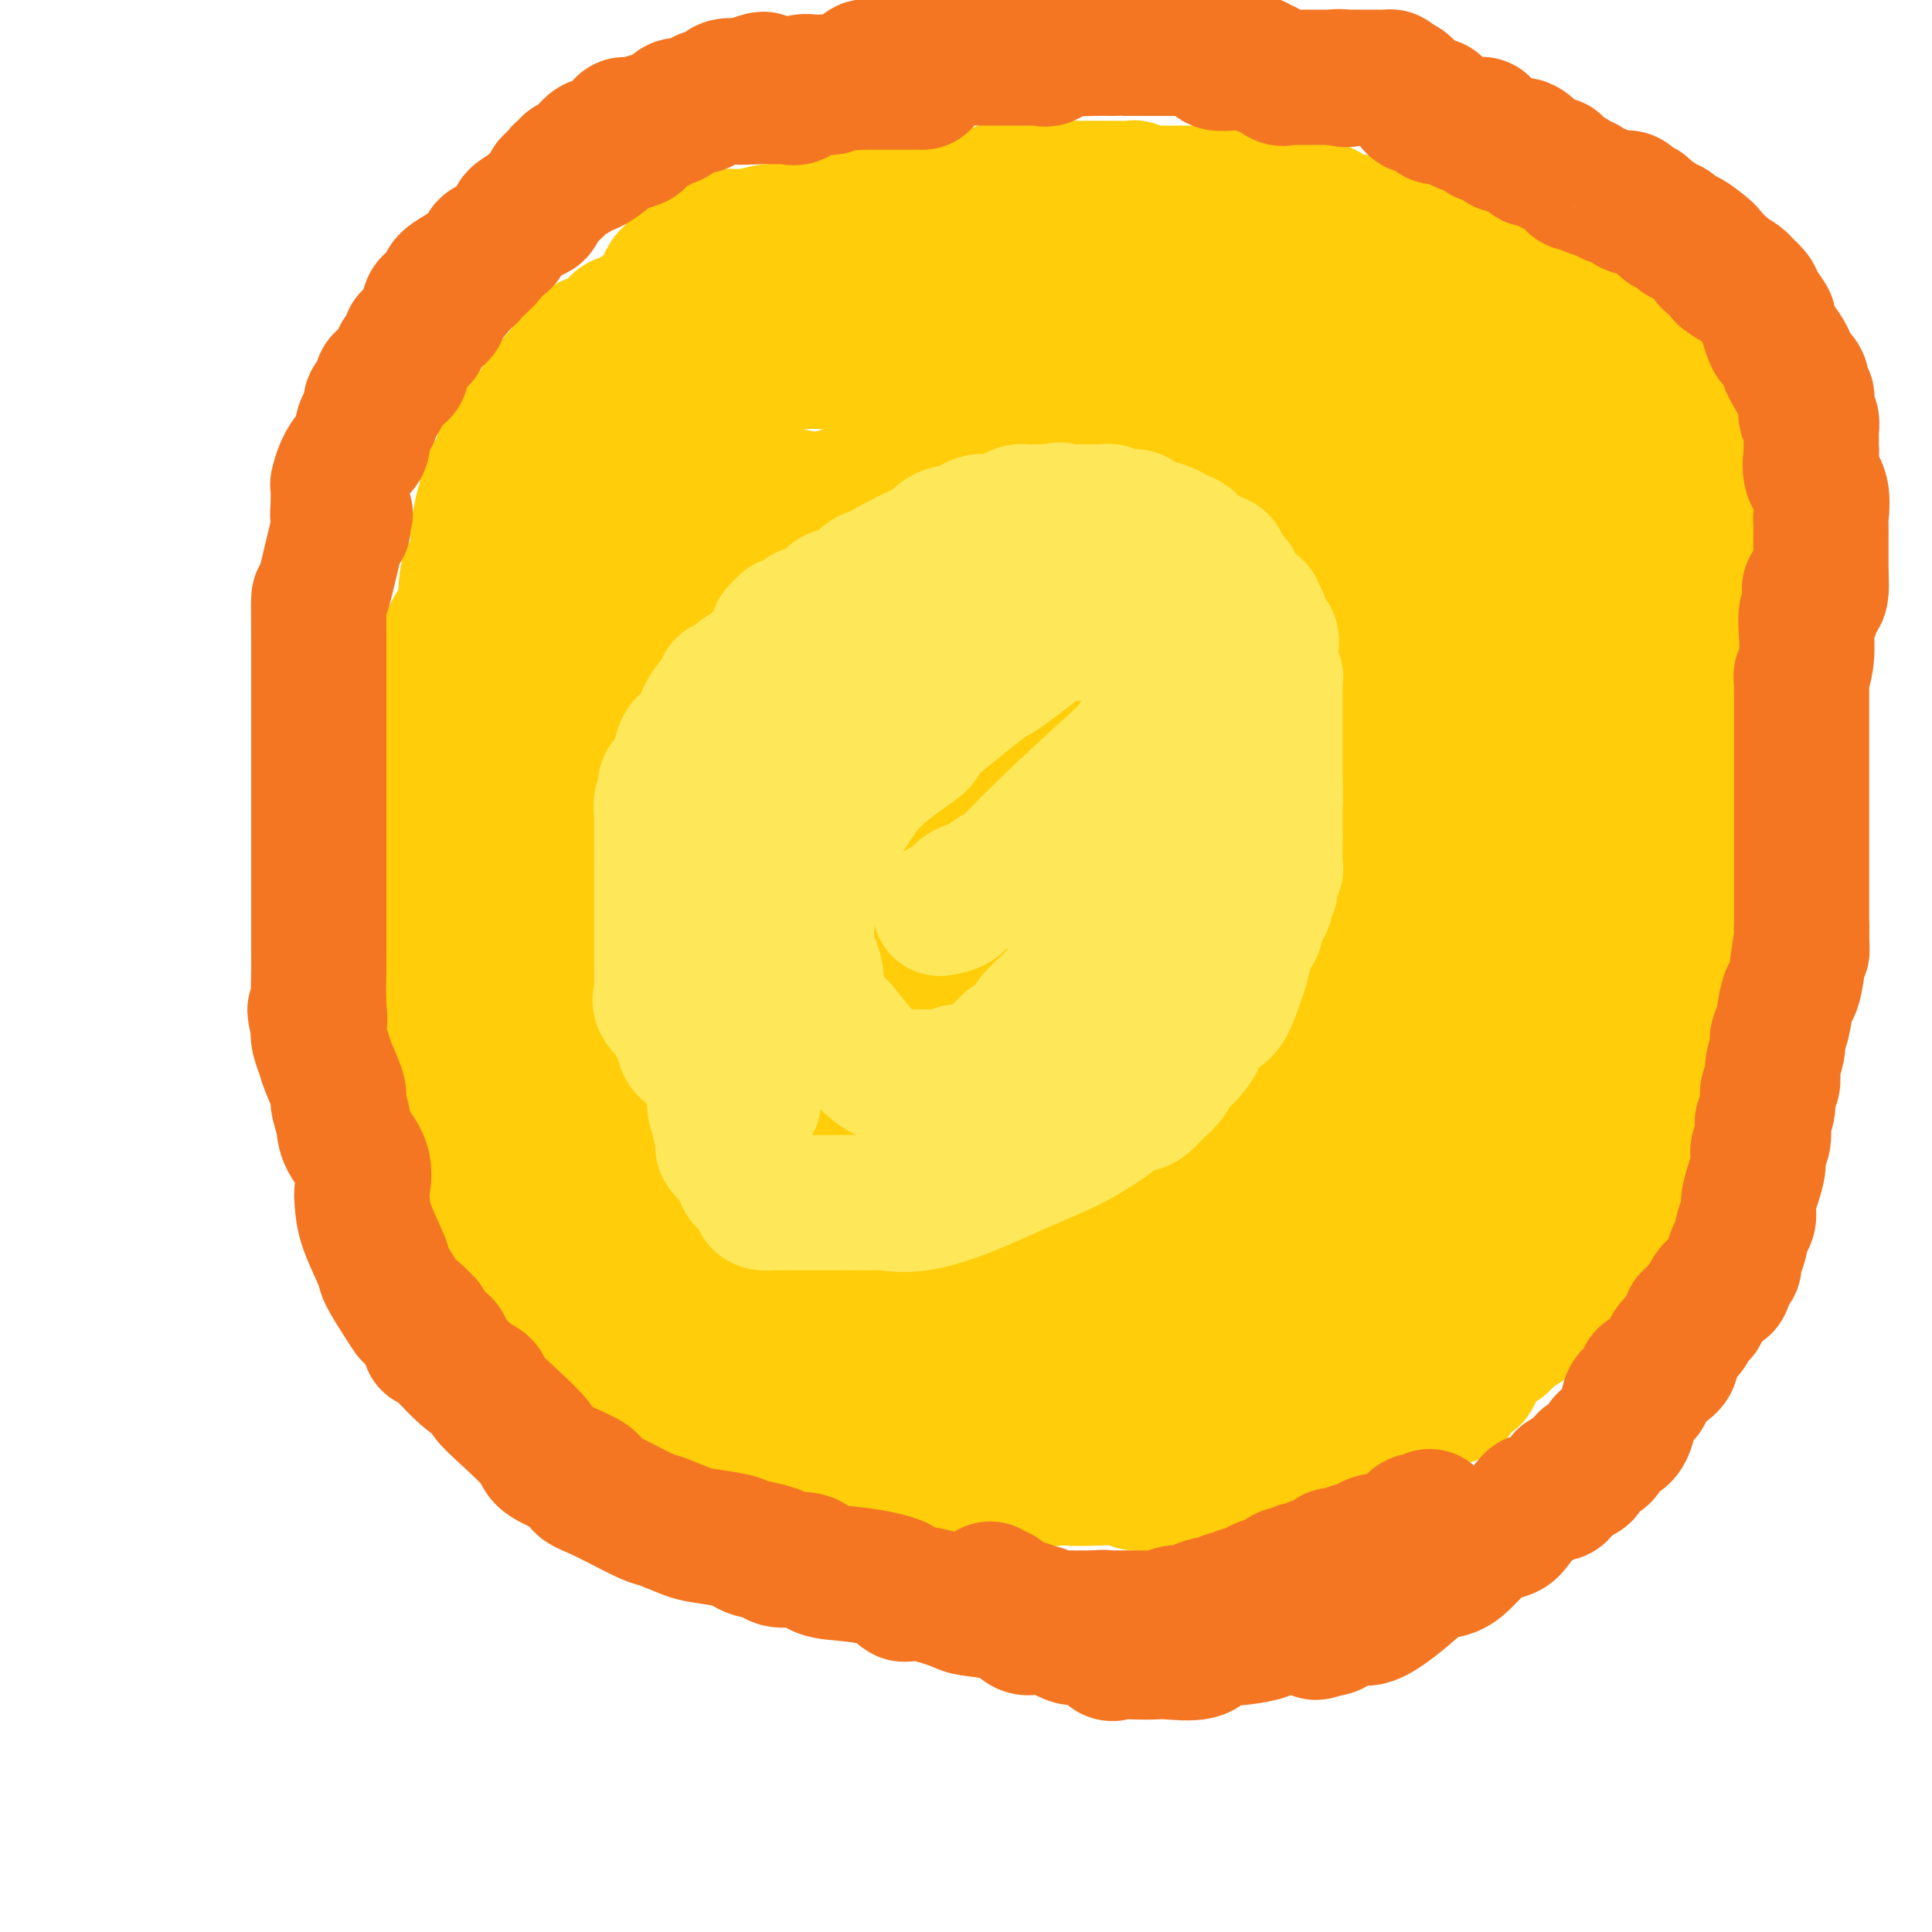 <svg viewBox='0 0 400 400' version='1.1' xmlns='http://www.w3.org/2000/svg' xmlns:xlink='http://www.w3.org/1999/xlink'><g fill='none' stroke='#FFCD0A' stroke-width='28' stroke-linecap='round' stroke-linejoin='round'><path d='M153,55c-1.289,0.000 -2.578,0.000 -3,0c-0.422,0.000 0.022,0.000 0,0c-0.022,-0.000 -0.511,0.000 -1,0'/><path d='M149,55c-0.591,0.453 -0.070,1.585 0,2c0.070,0.415 -0.311,0.114 -1,0c-0.689,-0.114 -1.685,-0.040 -2,0c-0.315,0.040 0.053,0.047 0,0c-0.053,-0.047 -0.526,-0.149 -1,0c-0.474,0.149 -0.950,0.548 -1,1c-0.050,0.452 0.324,0.957 0,1c-0.324,0.043 -1.347,-0.377 -2,0c-0.653,0.377 -0.935,1.551 -1,2c-0.065,0.449 0.088,0.175 0,0c-0.088,-0.175 -0.415,-0.249 -1,0c-0.585,0.249 -1.427,0.822 -2,1c-0.573,0.178 -0.878,-0.039 -1,0c-0.122,0.039 -0.061,0.333 0,1c0.061,0.667 0.121,1.705 0,2c-0.121,0.295 -0.422,-0.154 -1,0c-0.578,0.154 -1.433,0.909 -2,1c-0.567,0.091 -0.845,-0.483 -1,0c-0.155,0.483 -0.187,2.024 -1,3c-0.813,0.976 -2.405,1.388 -3,2c-0.595,0.612 -0.191,1.424 -1,2c-0.809,0.576 -2.831,0.917 -4,2c-1.169,1.083 -1.484,2.909 -2,4c-0.516,1.091 -1.231,1.447 -2,2c-0.769,0.553 -1.592,1.303 -2,2c-0.408,0.697 -0.402,1.342 -1,2c-0.598,0.658 -1.799,1.329 -3,2'/><path d='M114,87c-5.896,5.832 -3.137,4.413 -2,4c1.137,-0.413 0.652,0.179 0,1c-0.652,0.821 -1.471,1.872 -2,3c-0.529,1.128 -0.768,2.335 -1,3c-0.232,0.665 -0.458,0.789 -1,2c-0.542,1.211 -1.401,3.509 -2,5c-0.599,1.491 -0.939,2.176 -1,3c-0.061,0.824 0.155,1.789 0,3c-0.155,1.211 -0.683,2.670 -1,4c-0.317,1.330 -0.425,2.531 -1,3c-0.575,0.469 -1.619,0.204 -2,1c-0.381,0.796 -0.101,2.651 0,4c0.101,1.349 0.024,2.193 0,3c-0.024,0.807 0.007,1.578 0,5c-0.007,3.422 -0.052,9.496 0,12c0.052,2.504 0.200,1.439 0,4c-0.200,2.561 -0.747,8.750 0,16c0.747,7.250 2.788,15.562 4,21c1.212,5.438 1.596,8.003 2,11c0.404,2.997 0.830,6.428 1,8c0.170,1.572 0.085,1.286 0,1'/><path d='M108,204c1.070,6.366 0.247,1.782 0,1c-0.247,-0.782 0.084,2.237 0,4c-0.084,1.763 -0.582,2.269 0,3c0.582,0.731 2.243,1.686 3,3c0.757,1.314 0.611,2.988 1,4c0.389,1.012 1.314,1.363 2,2c0.686,0.637 1.134,1.562 2,3c0.866,1.438 2.151,3.391 3,4c0.849,0.609 1.263,-0.124 2,0c0.737,0.124 1.796,1.105 2,2c0.204,0.895 -0.449,1.704 0,2c0.449,0.296 1.999,0.079 3,0c1.001,-0.079 1.453,-0.021 2,0c0.547,0.021 1.188,0.005 2,0c0.812,-0.005 1.794,0.003 3,0c1.206,-0.003 2.634,-0.015 4,0c1.366,0.015 2.668,0.058 4,0c1.332,-0.058 2.692,-0.218 5,0c2.308,0.218 5.562,0.813 7,1c1.438,0.187 1.058,-0.035 2,0c0.942,0.035 3.204,0.328 5,1c1.796,0.672 3.127,1.722 4,2c0.873,0.278 1.290,-0.217 3,0c1.710,0.217 4.715,1.144 6,2c1.285,0.856 0.852,1.640 2,2c1.148,0.360 3.877,0.295 6,1c2.123,0.705 3.641,2.179 5,3c1.359,0.821 2.558,0.990 5,1c2.442,0.010 6.126,-0.140 8,0c1.874,0.140 1.937,0.570 2,1'/><path d='M201,246c6.327,2.250 1.646,1.874 2,2c0.354,0.126 5.743,0.755 9,1c3.257,0.245 4.382,0.105 7,0c2.618,-0.105 6.730,-0.174 12,0c5.270,0.174 11.699,0.590 15,0c3.301,-0.590 3.476,-2.185 6,-3c2.524,-0.815 7.398,-0.850 11,-1c3.602,-0.150 5.934,-0.416 7,-1c1.066,-0.584 0.868,-1.486 2,-2c1.132,-0.514 3.594,-0.642 5,-1c1.406,-0.358 1.756,-0.948 2,-1c0.244,-0.052 0.382,0.435 1,0c0.618,-0.435 1.717,-1.790 4,-3c2.283,-1.210 5.750,-2.275 7,-3c1.250,-0.725 0.281,-1.111 1,-2c0.719,-0.889 3.125,-2.282 5,-4c1.875,-1.718 3.219,-3.760 4,-5c0.781,-1.240 1.000,-1.676 3,-3c2.000,-1.324 5.780,-3.536 8,-5c2.220,-1.464 2.878,-2.181 4,-3c1.122,-0.819 2.706,-1.740 4,-4c1.294,-2.260 2.296,-5.859 3,-7c0.704,-1.141 1.110,0.175 2,-1c0.890,-1.175 2.266,-4.841 3,-8c0.734,-3.159 0.827,-5.811 1,-8c0.173,-2.189 0.424,-3.914 1,-7c0.576,-3.086 1.475,-7.534 2,-12c0.525,-4.466 0.677,-8.950 1,-11c0.323,-2.050 0.818,-1.667 1,-5c0.182,-3.333 0.052,-10.381 0,-14c-0.052,-3.619 -0.026,-3.810 0,-4'/><path d='M334,131c0.928,-11.048 0.249,-8.168 0,-9c-0.249,-0.832 -0.067,-5.375 0,-7c0.067,-1.625 0.018,-0.333 0,-1c-0.018,-0.667 -0.004,-3.292 0,-5c0.004,-1.708 -0.003,-2.499 0,-3c0.003,-0.501 0.017,-0.713 0,-1c-0.017,-0.287 -0.064,-0.648 0,-1c0.064,-0.352 0.241,-0.694 0,-1c-0.241,-0.306 -0.898,-0.576 -2,-2c-1.102,-1.424 -2.649,-4.000 -4,-5c-1.351,-1.000 -2.506,-0.423 -4,-1c-1.494,-0.577 -3.325,-2.309 -5,-4c-1.675,-1.691 -3.193,-3.340 -4,-4c-0.807,-0.660 -0.904,-0.330 -1,0'/><path d='M314,87c-3.445,-2.513 -2.056,-0.796 -2,-1c0.056,-0.204 -1.219,-2.329 -2,-3c-0.781,-0.671 -1.067,0.110 -2,0c-0.933,-0.110 -2.514,-1.113 -4,-2c-1.486,-0.887 -2.877,-1.660 -4,-2c-1.123,-0.340 -1.977,-0.249 -3,-1c-1.023,-0.751 -2.215,-2.345 -4,-3c-1.785,-0.655 -4.164,-0.372 -5,-1c-0.836,-0.628 -0.129,-2.166 -1,-3c-0.871,-0.834 -3.318,-0.966 -4,-1c-0.682,-0.034 0.402,0.028 0,0c-0.402,-0.028 -2.291,-0.145 -4,-1c-1.709,-0.855 -3.240,-2.449 -4,-3c-0.760,-0.551 -0.749,-0.059 -2,0c-1.251,0.059 -3.764,-0.314 -5,-1c-1.236,-0.686 -1.195,-1.684 -2,-2c-0.805,-0.316 -2.455,0.051 -4,0c-1.545,-0.051 -2.986,-0.522 -5,-1c-2.014,-0.478 -4.602,-0.965 -6,-1c-1.398,-0.035 -1.608,0.383 -3,0c-1.392,-0.383 -3.967,-1.567 -5,-2c-1.033,-0.433 -0.523,-0.116 -1,0c-0.477,0.116 -1.942,0.031 -4,0c-2.058,-0.031 -4.708,-0.008 -6,0c-1.292,0.008 -1.224,0.002 -2,0c-0.776,-0.002 -2.396,-0.001 -4,0c-1.604,0.001 -3.193,0.000 -4,0c-0.807,-0.000 -0.833,-0.000 -2,0c-1.167,0.000 -3.476,0.000 -5,0c-1.524,-0.000 -2.262,-0.000 -3,0'/><path d='M212,59c-8.585,-0.485 -3.048,0.304 -1,0c2.048,-0.304 0.606,-1.700 0,-2c-0.606,-0.300 -0.376,0.495 -2,0c-1.624,-0.495 -5.102,-2.280 -6,-3c-0.898,-0.720 0.783,-0.375 -1,-1c-1.783,-0.625 -7.031,-2.220 -11,-3c-3.969,-0.780 -6.658,-0.745 -8,-1c-1.342,-0.255 -1.338,-0.800 -2,-1c-0.662,-0.200 -1.992,-0.053 -4,0c-2.008,0.053 -4.696,0.013 -6,0c-1.304,-0.013 -1.225,0.000 -2,0c-0.775,-0.000 -2.404,-0.014 -4,0c-1.596,0.014 -3.160,0.055 -4,0c-0.840,-0.055 -0.957,-0.207 -2,0c-1.043,0.207 -3.012,0.773 -4,1c-0.988,0.227 -0.994,0.113 -1,0'/><path d='M154,49c-6.537,-0.140 -4.380,0.009 -4,0c0.380,-0.009 -1.016,-0.176 -2,0c-0.984,0.176 -1.557,0.693 -2,1c-0.443,0.307 -0.757,0.402 -1,1c-0.243,0.598 -0.414,1.697 -1,2c-0.586,0.303 -1.586,-0.192 -2,0c-0.414,0.192 -0.240,1.070 -1,2c-0.760,0.930 -2.452,1.913 -3,3c-0.548,1.087 0.049,2.278 0,3c-0.049,0.722 -0.745,0.976 -1,2c-0.255,1.024 -0.071,2.817 0,4c0.071,1.183 0.027,1.756 0,3c-0.027,1.244 -0.038,3.158 0,4c0.038,0.842 0.126,0.611 0,1c-0.126,0.389 -0.464,1.397 -1,2c-0.536,0.603 -1.268,0.802 -2,1'/><path d='M134,78c-0.673,3.733 -0.355,3.066 -2,4c-1.645,0.934 -5.253,3.468 -7,5c-1.747,1.532 -1.632,2.061 -3,4c-1.368,1.939 -4.220,5.288 -7,8c-2.780,2.712 -5.488,4.788 -7,6c-1.512,1.212 -1.828,1.562 -3,3c-1.172,1.438 -3.201,3.965 -4,6c-0.799,2.035 -0.369,3.577 -1,4c-0.631,0.423 -2.323,-0.275 -3,1c-0.677,1.275 -0.339,4.522 -1,7c-0.661,2.478 -2.321,4.187 -3,6c-0.679,1.813 -0.378,3.729 -1,6c-0.622,2.271 -2.167,4.898 -3,6c-0.833,1.102 -0.955,0.680 -1,2c-0.045,1.320 -0.012,4.383 0,7c0.012,2.617 0.003,4.789 0,6c-0.003,1.211 -0.001,1.461 0,3c0.001,1.539 0.000,4.368 0,7c-0.000,2.632 -0.000,5.066 0,6c0.000,0.934 0.000,0.369 0,1c-0.000,0.631 -0.000,2.458 0,4c0.000,1.542 0.000,2.800 0,4c-0.000,1.200 -0.000,2.343 0,3c0.000,0.657 0.000,0.829 0,1'/><path d='M88,188c-0.155,6.919 -0.041,2.216 0,1c0.041,-1.216 0.011,1.055 0,3c-0.011,1.945 -0.003,3.566 0,5c0.003,1.434 0.001,2.682 0,4c-0.001,1.318 -0.000,2.704 0,4c0.000,1.296 0.000,2.500 0,3c-0.000,0.500 -0.000,0.294 0,1c0.000,0.706 0.000,2.324 0,3c-0.000,0.676 -0.000,0.411 0,1c0.000,0.589 0.000,2.032 0,3c-0.000,0.968 -0.000,1.463 0,2c0.000,0.537 0.000,1.118 0,2c-0.000,0.882 -0.000,2.065 0,3c0.000,0.935 0.000,1.621 0,2c-0.000,0.379 -0.000,0.453 0,1c0.000,0.547 0.000,1.569 0,2c-0.000,0.431 -0.000,0.270 0,1c0.000,0.730 0.000,2.349 0,3c-0.000,0.651 -0.001,0.332 0,1c0.001,0.668 0.005,2.321 0,3c-0.005,0.679 -0.017,0.382 0,1c0.017,0.618 0.065,2.150 0,3c-0.065,0.850 -0.243,1.019 0,1c0.243,-0.019 0.906,-0.226 1,0c0.094,0.226 -0.382,0.884 0,1c0.382,0.116 1.621,-0.311 2,0c0.379,0.311 -0.103,1.360 0,2c0.103,0.640 0.790,0.873 1,1c0.210,0.127 -0.059,0.150 0,0c0.059,-0.150 0.445,-0.471 1,0c0.555,0.471 1.277,1.736 2,3'/><path d='M95,248c1.431,1.219 1.507,0.266 2,0c0.493,-0.266 1.403,0.155 2,1c0.597,0.845 0.883,2.113 1,3c0.117,0.887 0.066,1.392 1,2c0.934,0.608 2.854,1.318 4,2c1.146,0.682 1.519,1.337 2,2c0.481,0.663 1.071,1.333 2,2c0.929,0.667 2.196,1.331 3,2c0.804,0.669 1.143,1.344 2,2c0.857,0.656 2.231,1.292 4,2c1.769,0.708 3.934,1.488 5,2c1.066,0.512 1.033,0.756 1,1'/><path d='M124,269c4.683,3.405 1.891,1.416 1,1c-0.891,-0.416 0.120,0.739 1,2c0.880,1.261 1.629,2.626 3,4c1.371,1.374 3.363,2.755 5,4c1.637,1.245 2.918,2.352 4,3c1.082,0.648 1.963,0.836 3,2c1.037,1.164 2.229,3.305 3,4c0.771,0.695 1.121,-0.056 2,0c0.879,0.056 2.287,0.919 4,2c1.713,1.081 3.731,2.382 5,3c1.269,0.618 1.790,0.555 3,1c1.210,0.445 3.108,1.399 5,2c1.892,0.601 3.778,0.850 5,1c1.222,0.150 1.781,0.202 4,0c2.219,-0.202 6.099,-0.657 9,0c2.901,0.657 4.821,2.427 6,3c1.179,0.573 1.615,-0.050 4,0c2.385,0.050 6.719,0.774 10,1c3.281,0.226 5.507,-0.044 7,0c1.493,0.044 2.251,0.403 4,1c1.749,0.597 4.490,1.432 6,2c1.510,0.568 1.789,0.870 3,1c1.211,0.130 3.353,0.087 6,0c2.647,-0.087 5.799,-0.220 7,0c1.201,0.220 0.452,0.792 1,1c0.548,0.208 2.392,0.052 4,0c1.608,-0.052 2.981,-0.000 4,0c1.019,0.000 1.686,-0.052 3,0c1.314,0.052 3.277,0.206 5,0c1.723,-0.206 3.207,-0.773 4,-1c0.793,-0.227 0.897,-0.113 1,0'/><path d='M256,306c6.004,-0.026 3.514,-0.090 4,-1c0.486,-0.910 3.947,-2.664 6,-3c2.053,-0.336 2.698,0.747 5,0c2.302,-0.747 6.262,-3.325 8,-5c1.738,-1.675 1.254,-2.447 2,-3c0.746,-0.553 2.722,-0.885 4,-1c1.278,-0.115 1.857,-0.011 2,0c0.143,0.011 -0.151,-0.071 0,0c0.151,0.071 0.748,0.296 1,0c0.252,-0.296 0.159,-1.113 1,-2c0.841,-0.887 2.615,-1.843 3,-2c0.385,-0.157 -0.618,0.487 0,0c0.618,-0.487 2.858,-2.103 4,-3c1.142,-0.897 1.186,-1.073 1,-1c-0.186,0.073 -0.602,0.395 0,0c0.602,-0.395 2.222,-1.509 3,-2c0.778,-0.491 0.715,-0.361 1,-1c0.285,-0.639 0.917,-2.049 2,-3c1.083,-0.951 2.617,-1.445 3,-2c0.383,-0.555 -0.384,-1.172 0,-2c0.384,-0.828 1.918,-1.868 3,-3c1.082,-1.132 1.713,-2.355 2,-3c0.287,-0.645 0.230,-0.710 1,-2c0.770,-1.290 2.367,-3.804 4,-6c1.633,-2.196 3.304,-4.073 4,-5c0.696,-0.927 0.418,-0.903 1,-2c0.582,-1.097 2.023,-3.313 3,-5c0.977,-1.687 1.488,-2.843 2,-4'/><path d='M326,245c4.524,-6.380 2.833,-3.330 3,-4c0.167,-0.670 2.190,-5.061 3,-7c0.810,-1.939 0.406,-1.426 1,-2c0.594,-0.574 2.188,-2.233 3,-3c0.812,-0.767 0.844,-0.640 1,-1c0.156,-0.360 0.436,-1.208 1,-2c0.564,-0.792 1.413,-1.530 2,-2c0.587,-0.470 0.913,-0.674 1,-1c0.087,-0.326 -0.065,-0.774 0,-1c0.065,-0.226 0.347,-0.231 1,-1c0.653,-0.769 1.678,-2.303 2,-3c0.322,-0.697 -0.059,-0.558 0,-1c0.059,-0.442 0.560,-1.464 1,-2c0.440,-0.536 0.821,-0.584 1,-1c0.179,-0.416 0.156,-1.198 0,-2c-0.156,-0.802 -0.444,-1.622 0,-2c0.444,-0.378 1.621,-0.314 2,-1c0.379,-0.686 -0.042,-2.124 0,-3c0.042,-0.876 0.545,-1.191 1,-2c0.455,-0.809 0.861,-2.111 1,-3c0.139,-0.889 0.010,-1.365 0,-2c-0.010,-0.635 0.101,-1.431 0,-2c-0.101,-0.569 -0.412,-0.912 0,-2c0.412,-1.088 1.546,-2.922 2,-4c0.454,-1.078 0.227,-1.401 0,-3c-0.227,-1.599 -0.453,-4.473 0,-7c0.453,-2.527 1.585,-4.708 2,-6c0.415,-1.292 0.112,-1.694 0,-3c-0.112,-1.306 -0.032,-3.516 0,-5c0.032,-1.484 0.016,-2.242 0,-3'/><path d='M354,164c0.928,-7.306 0.249,-3.071 0,-2c-0.249,1.071 -0.067,-1.022 0,-2c0.067,-0.978 0.018,-0.840 0,-1c-0.018,-0.160 -0.004,-0.617 0,-1c0.004,-0.383 -0.002,-0.691 0,-1c0.002,-0.309 0.011,-0.619 0,-2c-0.011,-1.381 -0.041,-3.833 0,-5c0.041,-1.167 0.155,-1.048 0,-2c-0.155,-0.952 -0.577,-2.976 -1,-5'/><path d='M353,143c-0.154,-3.678 -0.037,-2.372 0,-3c0.037,-0.628 -0.004,-3.189 0,-5c0.004,-1.811 0.054,-2.873 0,-4c-0.054,-1.127 -0.211,-2.320 0,-3c0.211,-0.680 0.788,-0.848 1,-1c0.212,-0.152 0.057,-0.289 0,-1c-0.057,-0.711 -0.015,-1.997 0,-3c0.015,-1.003 0.004,-1.725 0,-3c-0.004,-1.275 -0.001,-3.105 0,-4c0.001,-0.895 0.000,-0.856 0,-1c-0.000,-0.144 -0.000,-0.472 0,-1c0.000,-0.528 0.000,-1.255 0,-2c-0.000,-0.745 -0.000,-1.509 0,-2c0.000,-0.491 0.001,-0.709 0,-1c-0.001,-0.291 -0.003,-0.655 0,-1c0.003,-0.345 0.011,-0.669 0,-1c-0.011,-0.331 -0.039,-0.667 0,-1c0.039,-0.333 0.147,-0.663 0,-1c-0.147,-0.337 -0.547,-0.682 -1,-1c-0.453,-0.318 -0.959,-0.610 -1,-1c-0.041,-0.390 0.382,-0.878 0,-1c-0.382,-0.122 -1.569,0.122 -2,0c-0.431,-0.122 -0.105,-0.610 0,-1c0.105,-0.390 -0.010,-0.682 0,-1c0.010,-0.318 0.146,-0.662 0,-1c-0.146,-0.338 -0.573,-0.669 -1,-1'/><path d='M349,98c-1.437,-1.416 -2.529,-0.957 -3,-1c-0.471,-0.043 -0.320,-0.589 0,-1c0.320,-0.411 0.809,-0.686 0,-1c-0.809,-0.314 -2.915,-0.667 -4,-1c-1.085,-0.333 -1.148,-0.645 -1,-1c0.148,-0.355 0.506,-0.754 -1,-2c-1.506,-1.246 -4.876,-3.338 -6,-4c-1.124,-0.662 -0.003,0.107 -1,0c-0.997,-0.107 -4.112,-1.088 -5,-2c-0.888,-0.912 0.450,-1.753 0,-2c-0.450,-0.247 -2.688,0.101 -4,0c-1.312,-0.101 -1.697,-0.651 -2,-1c-0.303,-0.349 -0.524,-0.496 -1,-1c-0.476,-0.504 -1.206,-1.365 -2,-2c-0.794,-0.635 -1.651,-1.045 -2,-1c-0.349,0.045 -0.191,0.544 -1,0c-0.809,-0.544 -2.585,-2.130 -4,-3c-1.415,-0.870 -2.469,-1.025 -3,-1c-0.531,0.025 -0.537,0.231 -1,0c-0.463,-0.231 -1.382,-0.897 -2,-1c-0.618,-0.103 -0.936,0.357 -1,0c-0.064,-0.357 0.124,-1.531 0,-2c-0.124,-0.469 -0.562,-0.235 -1,0'/><path d='M304,71c-6.952,-4.115 -1.830,-0.901 -1,0c0.830,0.901 -2.630,-0.511 -4,-1c-1.370,-0.489 -0.648,-0.054 -3,-1c-2.352,-0.946 -7.778,-3.273 -11,-4c-3.222,-0.727 -4.240,0.145 -6,0c-1.760,-0.145 -4.262,-1.307 -6,-2c-1.738,-0.693 -2.712,-0.917 -4,-1c-1.288,-0.083 -2.892,-0.026 -4,0c-1.108,0.026 -1.722,0.020 -3,0c-1.278,-0.020 -3.221,-0.056 -4,0c-0.779,0.056 -0.395,0.203 -2,0c-1.605,-0.203 -5.200,-0.758 -8,-1c-2.800,-0.242 -4.806,-0.173 -6,0c-1.194,0.173 -1.578,0.449 -4,0c-2.422,-0.449 -6.883,-1.623 -10,-2c-3.117,-0.377 -4.890,0.042 -6,0c-1.110,-0.042 -1.557,-0.545 -3,-1c-1.443,-0.455 -3.883,-0.861 -6,-1c-2.117,-0.139 -3.910,-0.012 -5,0c-1.090,0.012 -1.476,-0.092 -3,0c-1.524,0.092 -4.186,0.378 -6,0c-1.814,-0.378 -2.781,-1.422 -4,-2c-1.219,-0.578 -2.691,-0.691 -5,-1c-2.309,-0.309 -5.455,-0.815 -7,-1c-1.545,-0.185 -1.489,-0.050 -2,0c-0.511,0.050 -1.589,0.013 -3,0c-1.411,-0.013 -3.154,-0.004 -4,0c-0.846,0.004 -0.794,0.001 -2,0c-1.206,-0.001 -3.671,-0.000 -5,0c-1.329,0.000 -1.523,0.000 -2,0c-0.477,-0.000 -1.239,-0.000 -2,0'/><path d='M163,53c-16.601,-1.158 -5.102,0.446 -2,1c3.102,0.554 -2.191,0.058 -4,0c-1.809,-0.058 -0.133,0.324 0,1c0.133,0.676 -1.278,1.647 -2,2c-0.722,0.353 -0.754,0.088 -1,0c-0.246,-0.088 -0.707,0.001 -1,0c-0.293,-0.001 -0.419,-0.093 -1,0c-0.581,0.093 -1.618,0.371 -2,0c-0.382,-0.371 -0.109,-1.392 0,-2c0.109,-0.608 0.055,-0.804 0,-1'/><path d='M150,54c-0.373,-0.400 1.193,0.100 2,0c0.807,-0.100 0.854,-0.800 1,-1c0.146,-0.200 0.391,0.100 1,0c0.609,-0.100 1.581,-0.600 2,-1c0.419,-0.400 0.283,-0.700 1,-1c0.717,-0.300 2.286,-0.601 3,-1c0.714,-0.399 0.572,-0.896 1,-1c0.428,-0.104 1.425,0.183 2,0c0.575,-0.183 0.727,-0.838 1,-1c0.273,-0.162 0.666,0.167 1,0c0.334,-0.167 0.607,-0.832 1,-1c0.393,-0.168 0.904,0.162 1,0c0.096,-0.162 -0.225,-0.814 1,-1c1.225,-0.186 3.996,0.095 5,0c1.004,-0.095 0.242,-0.565 1,-1c0.758,-0.435 3.038,-0.833 4,-1c0.962,-0.167 0.608,-0.101 1,0c0.392,0.101 1.532,0.237 2,0c0.468,-0.237 0.265,-0.848 1,-1c0.735,-0.152 2.406,0.156 3,0c0.594,-0.156 0.109,-0.774 0,-1c-0.109,-0.226 0.159,-0.060 1,0c0.841,0.060 2.256,0.012 3,0c0.744,-0.012 0.819,0.011 1,0c0.181,-0.011 0.468,-0.055 1,0c0.532,0.055 1.307,0.211 2,0c0.693,-0.211 1.302,-0.788 2,-1c0.698,-0.212 1.485,-0.061 2,0c0.515,0.061 0.757,0.030 1,0'/><path d='M198,41c5.062,-0.925 1.716,-0.238 1,0c-0.716,0.238 1.197,0.025 2,0c0.803,-0.025 0.495,0.137 1,0c0.505,-0.137 1.821,-0.573 3,-1c1.179,-0.427 2.220,-0.847 3,-1c0.780,-0.153 1.298,-0.041 2,0c0.702,0.041 1.587,0.011 2,0c0.413,-0.011 0.355,-0.003 1,0c0.645,0.003 1.993,0.001 3,0c1.007,-0.001 1.672,-0.000 2,0c0.328,0.000 0.320,-0.000 1,0c0.680,0.000 2.049,0.000 3,0c0.951,-0.000 1.484,-0.001 2,0c0.516,0.001 1.015,0.004 2,0c0.985,-0.004 2.458,-0.015 4,0c1.542,0.015 3.155,0.057 4,0c0.845,-0.057 0.922,-0.211 1,0c0.078,0.211 0.157,0.789 1,1c0.843,0.211 2.451,0.057 3,0c0.549,-0.057 0.039,-0.015 0,0c-0.039,0.015 0.392,0.004 1,0c0.608,-0.004 1.392,-0.001 2,0c0.608,0.001 1.041,0.000 1,0c-0.041,-0.000 -0.554,-0.000 0,0c0.554,0.000 2.176,0.000 3,0c0.824,-0.000 0.851,-0.000 1,0c0.149,0.000 0.421,0.000 1,0c0.579,-0.000 1.463,-0.000 2,0c0.537,0.000 0.725,0.000 1,0c0.275,-0.000 0.638,-0.000 1,0'/><path d='M252,40c8.775,-0.155 3.714,-0.041 2,0c-1.714,0.041 -0.079,0.011 1,0c1.079,-0.011 1.602,-0.003 2,0c0.398,0.003 0.670,0.001 1,0c0.330,-0.001 0.719,-0.001 1,0c0.281,0.001 0.456,0.003 1,0c0.544,-0.003 1.459,-0.011 2,0c0.541,0.011 0.708,0.042 1,0c0.292,-0.042 0.708,-0.156 1,0c0.292,0.156 0.458,0.581 1,1c0.542,0.419 1.459,0.830 2,1c0.541,0.170 0.707,0.097 1,0c0.293,-0.097 0.713,-0.220 1,0c0.287,0.220 0.439,0.781 1,1c0.561,0.219 1.529,0.096 2,0c0.471,-0.096 0.444,-0.166 1,0c0.556,0.166 1.693,0.566 2,1c0.307,0.434 -0.217,0.900 0,1c0.217,0.100 1.176,-0.166 2,0c0.824,0.166 1.511,0.763 2,1c0.489,0.237 0.778,0.115 1,0c0.222,-0.115 0.378,-0.224 1,0c0.622,0.224 1.711,0.782 2,1c0.289,0.218 -0.223,0.097 0,0c0.223,-0.097 1.181,-0.170 2,0c0.819,0.170 1.498,0.581 2,1c0.502,0.419 0.825,0.844 1,1c0.175,0.156 0.201,0.042 1,0c0.799,-0.042 2.371,-0.012 3,0c0.629,0.012 0.314,0.006 0,0'/><path d='M292,49c6.306,1.631 2.073,1.210 1,1c-1.073,-0.210 1.016,-0.209 2,0c0.984,0.209 0.863,0.625 1,1c0.137,0.375 0.530,0.709 1,1c0.470,0.291 1.016,0.538 2,1c0.984,0.462 2.406,1.140 4,2c1.594,0.860 3.358,1.904 4,2c0.642,0.096 0.160,-0.756 1,0c0.840,0.756 3.003,3.121 4,4c0.997,0.879 0.829,0.272 1,0c0.171,-0.272 0.680,-0.209 1,0c0.320,0.209 0.452,0.564 1,1c0.548,0.436 1.511,0.952 2,1c0.489,0.048 0.505,-0.374 1,0c0.495,0.374 1.470,1.543 2,2c0.530,0.457 0.616,0.203 1,0c0.384,-0.203 1.067,-0.354 2,0c0.933,0.354 2.118,1.212 3,2c0.882,0.788 1.463,1.507 2,2c0.537,0.493 1.032,0.761 2,1c0.968,0.239 2.409,0.449 3,1c0.591,0.551 0.331,1.444 1,2c0.669,0.556 2.268,0.776 3,1c0.732,0.224 0.598,0.453 1,1c0.402,0.547 1.342,1.411 2,2c0.658,0.589 1.036,0.902 1,1c-0.036,0.098 -0.485,-0.018 0,0c0.485,0.018 1.903,0.170 3,1c1.097,0.830 1.872,2.339 2,3c0.128,0.661 -0.392,0.475 0,1c0.392,0.525 1.696,1.763 3,3'/><path d='M349,86c2.406,2.592 0.420,1.573 0,1c-0.420,-0.573 0.725,-0.701 1,0c0.275,0.701 -0.318,2.230 0,3c0.318,0.770 1.549,0.782 2,1c0.451,0.218 0.121,0.642 0,1c-0.121,0.358 -0.032,0.649 0,1c0.032,0.351 0.009,0.762 0,1c-0.009,0.238 -0.002,0.304 0,1c0.002,0.696 0.001,2.021 0,3c-0.001,0.979 -0.000,1.610 0,2c0.000,0.390 0.000,0.538 0,1c-0.000,0.462 -0.000,1.238 0,2c0.000,0.762 -0.000,1.509 0,2c0.000,0.491 0.000,0.725 0,1c-0.000,0.275 -0.001,0.590 0,1c0.001,0.410 0.002,0.914 0,1c-0.002,0.086 -0.008,-0.246 0,1c0.008,1.246 0.030,4.072 0,5c-0.030,0.928 -0.111,-0.040 0,0c0.111,0.040 0.415,1.088 0,2c-0.415,0.912 -1.547,1.689 -2,2c-0.453,0.311 -0.226,0.155 0,0'/><path d='M350,118c-0.309,4.217 -0.083,1.759 0,1c0.083,-0.759 0.022,0.181 0,1c-0.022,0.819 -0.006,1.516 0,2c0.006,0.484 0.002,0.757 0,1c-0.002,0.243 -0.000,0.458 0,1c0.000,0.542 0.000,1.410 0,2c-0.000,0.590 -0.000,0.903 0,1c0.000,0.097 0.000,-0.020 0,0c-0.000,0.020 -0.000,0.177 0,1c0.000,0.823 0.000,2.312 0,3c-0.000,0.688 -0.000,0.574 0,1c0.000,0.426 0.000,1.393 0,2c-0.000,0.607 -0.000,0.853 0,1c0.000,0.147 0.000,0.196 0,1c-0.000,0.804 -0.000,2.364 0,3c0.000,0.636 0.000,0.348 0,1c-0.000,0.652 -0.000,2.243 0,3c0.000,0.757 0.000,0.678 0,1c-0.000,0.322 -0.000,1.043 0,2c0.000,0.957 0.000,2.148 0,3c-0.000,0.852 -0.000,1.365 0,2c0.000,0.635 0.000,1.391 0,2c-0.000,0.609 -0.000,1.070 0,2c0.000,0.930 0.000,2.329 0,3c0.000,0.671 0.000,0.613 0,1c0.000,0.387 0.000,1.220 0,2c0.000,0.780 0.000,1.509 0,2c0.000,0.491 0.000,0.746 0,1'/><path d='M350,164c-0.001,7.234 -0.004,2.320 0,1c0.004,-1.320 0.015,0.954 0,2c-0.015,1.046 -0.057,0.864 0,1c0.057,0.136 0.211,0.591 0,1c-0.211,0.409 -0.789,0.772 -1,2c-0.211,1.228 -0.057,3.322 0,4c0.057,0.678 0.015,-0.059 0,0c-0.015,0.059 -0.004,0.913 0,2c0.004,1.087 0.001,2.408 0,3c-0.001,0.592 -0.000,0.457 0,1c0.000,0.543 0.000,1.765 0,3c-0.000,1.235 -0.000,2.484 0,3c0.000,0.516 0.001,0.300 0,1c-0.001,0.700 -0.003,2.317 0,3c0.003,0.683 0.011,0.430 0,1c-0.011,0.570 -0.041,1.961 0,3c0.041,1.039 0.155,1.725 0,2c-0.155,0.275 -0.577,0.137 -1,0'/><path d='M348,197c-0.309,4.995 -0.081,0.983 0,0c0.081,-0.983 0.014,1.064 0,2c-0.014,0.936 0.024,0.762 0,1c-0.024,0.238 -0.112,0.889 0,1c0.112,0.111 0.422,-0.317 0,0c-0.422,0.317 -1.577,1.381 -2,2c-0.423,0.619 -0.113,0.795 0,1c0.113,0.205 0.030,0.440 0,1c-0.030,0.560 -0.008,1.445 0,2c0.008,0.555 0.002,0.779 0,1c-0.002,0.221 -0.001,0.441 0,1c0.001,0.559 0.000,1.459 0,2c-0.000,0.541 -0.000,0.722 0,1c0.000,0.278 -0.000,0.652 0,1c0.000,0.348 0.000,0.671 0,1c-0.000,0.329 -0.000,0.665 0,1c0.000,0.335 0.001,0.668 0,1c-0.001,0.332 -0.003,0.664 0,1c0.003,0.336 0.011,0.678 0,1c-0.011,0.322 -0.041,0.625 0,1c0.041,0.375 0.155,0.821 0,1c-0.155,0.179 -0.577,0.089 -1,0'/><path d='M345,220c-0.465,3.737 -0.128,1.579 0,1c0.128,-0.579 0.048,0.421 0,1c-0.048,0.579 -0.065,0.737 0,1c0.065,0.263 0.213,0.630 0,1c-0.213,0.370 -0.787,0.744 -1,1c-0.213,0.256 -0.065,0.396 0,1c0.065,0.604 0.045,1.672 0,2c-0.045,0.328 -0.116,-0.084 0,0c0.116,0.084 0.420,0.663 0,1c-0.420,0.337 -1.562,0.433 -2,1c-0.438,0.567 -0.170,1.603 0,2c0.170,0.397 0.242,0.153 0,0c-0.242,-0.153 -0.797,-0.214 -1,0c-0.203,0.214 -0.053,0.703 0,1c0.053,0.297 0.011,0.403 0,1c-0.011,0.597 0.011,1.687 0,2c-0.011,0.313 -0.055,-0.150 0,0c0.055,0.150 0.211,0.913 0,1c-0.211,0.087 -0.787,-0.502 -1,0c-0.213,0.502 -0.064,2.096 0,3c0.064,0.904 0.042,1.118 0,1c-0.042,-0.118 -0.104,-0.568 0,0c0.104,0.568 0.374,2.153 0,3c-0.374,0.847 -1.393,0.956 -2,1c-0.607,0.044 -0.804,0.022 -1,0'/><path d='M337,245c-0.465,0.194 -0.129,0.179 0,1c0.129,0.821 0.051,2.477 0,3c-0.051,0.523 -0.074,-0.086 0,0c0.074,0.086 0.245,0.868 0,1c-0.245,0.132 -0.906,-0.387 -1,0c-0.094,0.387 0.377,1.680 0,2c-0.377,0.320 -1.604,-0.332 -2,0c-0.396,0.332 0.039,1.648 0,2c-0.039,0.352 -0.553,-0.259 -1,0c-0.447,0.259 -0.826,1.388 -1,2c-0.174,0.612 -0.141,0.707 0,1c0.141,0.293 0.391,0.785 0,1c-0.391,0.215 -1.424,0.153 -2,0c-0.576,-0.153 -0.697,-0.396 -1,0c-0.303,0.396 -0.789,1.429 -1,2c-0.211,0.571 -0.145,0.678 0,1c0.145,0.322 0.371,0.860 0,1c-0.371,0.140 -1.338,-0.117 -2,0c-0.662,0.117 -1.017,0.609 -1,1c0.017,0.391 0.407,0.682 0,1c-0.407,0.318 -1.611,0.664 -2,1c-0.389,0.336 0.037,0.664 0,1c-0.037,0.336 -0.536,0.682 -1,1c-0.464,0.318 -0.894,0.610 -1,1c-0.106,0.390 0.112,0.878 0,1c-0.112,0.122 -0.555,-0.122 -1,0c-0.445,0.122 -0.892,0.610 -1,1c-0.108,0.390 0.125,0.682 0,1c-0.125,0.318 -0.607,0.662 -1,1c-0.393,0.338 -0.696,0.669 -1,1'/><path d='M317,273c-3.113,3.205 -1.395,0.718 -1,0c0.395,-0.718 -0.534,0.333 -1,1c-0.466,0.667 -0.469,0.948 -1,1c-0.531,0.052 -1.592,-0.126 -2,0c-0.408,0.126 -0.165,0.556 0,1c0.165,0.444 0.250,0.903 0,1c-0.250,0.097 -0.837,-0.166 -1,0c-0.163,0.166 0.096,0.762 0,1c-0.096,0.238 -0.548,0.119 -1,0'/><path d='M310,278c-1.635,1.365 -2.221,2.278 -3,3c-0.779,0.722 -1.750,1.253 -2,2c-0.250,0.747 0.220,1.710 0,2c-0.220,0.290 -1.131,-0.094 -2,0c-0.869,0.094 -1.695,0.666 -2,1c-0.305,0.334 -0.087,0.429 0,1c0.087,0.571 0.044,1.616 0,2c-0.044,0.384 -0.088,0.107 0,0c0.088,-0.107 0.307,-0.043 0,0c-0.307,0.043 -1.142,0.064 -2,0c-0.858,-0.064 -1.740,-0.213 -2,0c-0.260,0.213 0.101,0.789 0,1c-0.101,0.211 -0.664,0.057 -1,0c-0.336,-0.057 -0.443,-0.016 -1,0c-0.557,0.016 -1.563,0.009 -2,0c-0.437,-0.009 -0.305,-0.018 -1,0c-0.695,0.018 -2.219,0.065 -3,0c-0.781,-0.065 -0.821,-0.242 -1,0c-0.179,0.242 -0.498,0.902 -1,1c-0.502,0.098 -1.186,-0.365 -2,0c-0.814,0.365 -1.758,1.560 -2,2c-0.242,0.440 0.216,0.126 0,0c-0.216,-0.126 -1.108,-0.063 -2,0'/><path d='M281,293c-2.994,0.553 -1.480,-0.064 -1,0c0.480,0.064 -0.074,0.810 -1,1c-0.926,0.190 -2.223,-0.174 -3,0c-0.777,0.174 -1.034,0.888 -1,1c0.034,0.112 0.360,-0.376 0,0c-0.360,0.376 -1.406,1.617 -2,2c-0.594,0.383 -0.735,-0.094 -1,0c-0.265,0.094 -0.652,0.757 -1,1c-0.348,0.243 -0.657,0.065 -1,0c-0.343,-0.065 -0.721,-0.016 -1,0c-0.279,0.016 -0.460,-0.002 -1,0c-0.540,0.002 -1.441,0.024 -2,0c-0.559,-0.024 -0.777,-0.094 -1,0c-0.223,0.094 -0.450,0.351 -1,1c-0.550,0.649 -1.423,1.691 -2,2c-0.577,0.309 -0.857,-0.113 -2,0c-1.143,0.113 -3.149,0.762 -4,1c-0.851,0.238 -0.547,0.064 -2,0c-1.453,-0.064 -4.664,-0.017 -6,0c-1.336,0.017 -0.799,0.004 -2,0c-1.201,-0.004 -4.142,0.003 -6,0c-1.858,-0.003 -2.633,-0.014 -4,0c-1.367,0.014 -3.327,0.053 -4,0c-0.673,-0.053 -0.058,-0.199 -1,0c-0.942,0.199 -3.441,0.743 -5,1c-1.559,0.257 -2.177,0.226 -3,0c-0.823,-0.226 -1.849,-0.648 -3,0c-1.151,0.648 -2.425,2.367 -3,3c-0.575,0.633 -0.450,0.181 -1,0c-0.550,-0.181 -1.775,-0.090 -3,0'/><path d='M213,306c-8.239,0.773 -4.335,0.207 -3,0c1.335,-0.207 0.102,-0.055 -1,0c-1.102,0.055 -2.073,0.014 -3,0c-0.927,-0.014 -1.810,-0.001 -3,0c-1.190,0.001 -2.686,-0.011 -4,0c-1.314,0.011 -2.445,0.045 -4,0c-1.555,-0.045 -3.534,-0.169 -5,0c-1.466,0.169 -2.418,0.631 -4,0c-1.582,-0.631 -3.795,-2.355 -5,-3c-1.205,-0.645 -1.401,-0.212 -2,0c-0.599,0.212 -1.600,0.203 -2,0c-0.400,-0.203 -0.200,-0.602 0,-1'/><path d='M177,302c-1.813,-0.620 -1.844,-0.170 -2,0c-0.156,0.170 -0.437,0.059 -1,0c-0.563,-0.059 -1.408,-0.067 -2,0c-0.592,0.067 -0.931,0.207 -1,0c-0.069,-0.207 0.132,-0.763 0,-1c-0.132,-0.237 -0.599,-0.155 -1,0c-0.401,0.155 -0.737,0.382 -1,0c-0.263,-0.382 -0.452,-1.375 -1,-2c-0.548,-0.625 -1.455,-0.883 -2,-1c-0.545,-0.117 -0.726,-0.094 -1,0c-0.274,0.094 -0.640,0.259 -1,0c-0.360,-0.259 -0.715,-0.944 -1,-1c-0.285,-0.056 -0.499,0.515 -1,0c-0.501,-0.515 -1.289,-2.117 -2,-3c-0.711,-0.883 -1.346,-1.045 -2,-1c-0.654,0.045 -1.327,0.299 -2,0c-0.673,-0.299 -1.345,-1.150 -2,-2c-0.655,-0.850 -1.294,-1.698 -2,-2c-0.706,-0.302 -1.480,-0.057 -2,0c-0.520,0.057 -0.785,-0.075 -1,0c-0.215,0.075 -0.378,0.357 -1,0c-0.622,-0.357 -1.703,-1.353 -2,-2c-0.297,-0.647 0.189,-0.943 0,-1c-0.189,-0.057 -1.054,0.127 -2,0c-0.946,-0.127 -1.973,-0.563 -3,-1'/><path d='M141,285c-4.766,-2.622 -1.680,-0.678 -1,0c0.680,0.678 -1.046,0.090 -2,0c-0.954,-0.090 -1.136,0.317 -1,0c0.136,-0.317 0.589,-1.357 0,-2c-0.589,-0.643 -2.221,-0.890 -3,-1c-0.779,-0.110 -0.707,-0.085 -1,0c-0.293,0.085 -0.952,0.229 -1,0c-0.048,-0.229 0.516,-0.832 0,-1c-0.516,-0.168 -2.113,0.100 -3,0c-0.887,-0.100 -1.064,-0.566 -1,-1c0.064,-0.434 0.368,-0.834 0,-1c-0.368,-0.166 -1.408,-0.097 -2,0c-0.592,0.097 -0.737,0.223 -1,0c-0.263,-0.223 -0.644,-0.796 -1,-1c-0.356,-0.204 -0.687,-0.040 -1,0c-0.313,0.040 -0.609,-0.046 -1,0c-0.391,0.046 -0.878,0.222 -1,0c-0.122,-0.222 0.121,-0.843 0,-1c-0.121,-0.157 -0.606,0.150 -1,0c-0.394,-0.150 -0.697,-0.758 -1,-1c-0.303,-0.242 -0.606,-0.118 -1,0c-0.394,0.118 -0.880,0.228 -1,0c-0.120,-0.228 0.125,-0.796 0,-1c-0.125,-0.204 -0.621,-0.044 -1,0c-0.379,0.044 -0.640,-0.027 -1,0c-0.360,0.027 -0.817,0.150 -1,0c-0.183,-0.150 -0.091,-0.575 0,-1'/><path d='M114,274c-4.421,-1.637 -1.972,-0.229 -1,0c0.972,0.229 0.467,-0.722 0,-1c-0.467,-0.278 -0.895,0.118 -1,0c-0.105,-0.118 0.112,-0.748 0,-1c-0.112,-0.252 -0.555,-0.124 -1,0c-0.445,0.124 -0.894,0.244 -1,0c-0.106,-0.244 0.129,-0.853 0,-1c-0.129,-0.147 -0.622,0.167 -1,0c-0.378,-0.167 -0.640,-0.814 -1,-1c-0.360,-0.186 -0.817,0.090 -1,0c-0.183,-0.090 -0.091,-0.545 0,-1'/><path d='M107,269c-1.263,-0.743 -0.919,-0.101 -1,0c-0.081,0.101 -0.585,-0.341 -1,-1c-0.415,-0.659 -0.740,-1.536 -1,-2c-0.260,-0.464 -0.456,-0.514 -1,-1c-0.544,-0.486 -1.437,-1.408 -2,-2c-0.563,-0.592 -0.794,-0.856 -1,-1c-0.206,-0.144 -0.385,-0.170 -1,-1c-0.615,-0.830 -1.665,-2.465 -2,-3c-0.335,-0.535 0.046,0.029 0,0c-0.046,-0.029 -0.520,-0.652 -1,-1c-0.480,-0.348 -0.965,-0.421 -1,-1c-0.035,-0.579 0.379,-1.664 0,-2c-0.379,-0.336 -1.551,0.079 -2,0c-0.449,-0.079 -0.173,-0.650 0,-1c0.173,-0.350 0.244,-0.479 0,-1c-0.244,-0.521 -0.802,-1.435 -1,-2c-0.198,-0.565 -0.036,-0.780 0,-1c0.036,-0.220 -0.054,-0.444 0,-1c0.054,-0.556 0.253,-1.445 0,-2c-0.253,-0.555 -0.958,-0.778 -1,-1c-0.042,-0.222 0.578,-0.445 0,-1c-0.578,-0.555 -2.355,-1.444 -3,-2c-0.645,-0.556 -0.159,-0.780 0,-1c0.159,-0.220 -0.010,-0.437 0,-1c0.010,-0.563 0.199,-1.470 0,-2c-0.199,-0.530 -0.784,-0.681 -1,-1c-0.216,-0.319 -0.062,-0.805 0,-1c0.062,-0.195 0.031,-0.097 0,0'/><path d='M87,236c-0.927,-3.075 -0.245,-1.761 0,-3c0.245,-1.239 0.052,-5.030 0,-7c-0.052,-1.970 0.038,-2.118 0,-4c-0.038,-1.882 -0.202,-5.500 0,-10c0.202,-4.500 0.772,-9.884 1,-13c0.228,-3.116 0.114,-3.964 0,-6c-0.114,-2.036 -0.227,-5.260 0,-8c0.227,-2.740 0.793,-4.995 1,-6c0.207,-1.005 0.053,-0.760 0,-2c-0.053,-1.240 -0.006,-3.967 0,-6c0.006,-2.033 -0.027,-3.374 0,-4c0.027,-0.626 0.116,-0.539 0,-1c-0.116,-0.461 -0.438,-1.471 0,-2c0.438,-0.529 1.634,-0.578 2,-1c0.366,-0.422 -0.098,-1.216 0,-2c0.098,-0.784 0.758,-1.558 1,-2c0.242,-0.442 0.065,-0.552 0,-1c-0.065,-0.448 -0.017,-1.234 0,-2c0.017,-0.766 0.005,-1.514 0,-2c-0.005,-0.486 -0.001,-0.711 0,-1c0.001,-0.289 0.000,-0.641 0,-1c-0.000,-0.359 -0.000,-0.725 0,-1c0.000,-0.275 0.000,-0.459 0,-1c-0.000,-0.541 -0.000,-1.438 0,-2c0.000,-0.562 0.000,-0.790 0,-1c-0.000,-0.210 -0.000,-0.403 0,-1c0.000,-0.597 0.000,-1.599 0,-2c-0.000,-0.401 -0.000,-0.200 0,0'/><path d='M92,144c1.002,-14.427 1.008,-4.493 1,-1c-0.008,3.493 -0.030,0.547 0,-1c0.030,-1.547 0.114,-1.695 0,-2c-0.114,-0.305 -0.424,-0.768 0,-1c0.424,-0.232 1.581,-0.235 2,-1c0.419,-0.765 0.098,-2.293 0,-3c-0.098,-0.707 0.027,-0.593 0,-1c-0.027,-0.407 -0.204,-1.335 0,-2c0.204,-0.665 0.791,-1.068 1,-1c0.209,0.068 0.040,0.608 0,0c-0.040,-0.608 0.049,-2.365 0,-3c-0.049,-0.635 -0.238,-0.150 0,-1c0.238,-0.850 0.901,-3.037 1,-4c0.099,-0.963 -0.365,-0.701 0,-1c0.365,-0.299 1.560,-1.157 2,-2c0.440,-0.843 0.126,-1.669 0,-2c-0.126,-0.331 -0.063,-0.165 0,0'/><path d='M99,118c1.084,-4.690 0.293,-3.417 0,-3c-0.293,0.417 -0.088,-0.024 0,-1c0.088,-0.976 0.060,-2.488 0,-3c-0.060,-0.512 -0.153,-0.024 0,-1c0.153,-0.976 0.553,-3.416 1,-5c0.447,-1.584 0.942,-2.312 1,-3c0.058,-0.688 -0.322,-1.336 0,-2c0.322,-0.664 1.344,-1.344 2,-2c0.656,-0.656 0.945,-1.289 1,-2c0.055,-0.711 -0.125,-1.499 0,-2c0.125,-0.501 0.554,-0.713 1,-1c0.446,-0.287 0.907,-0.649 1,-1c0.093,-0.351 -0.183,-0.690 0,-1c0.183,-0.310 0.823,-0.590 1,-1c0.177,-0.410 -0.111,-0.950 0,-1c0.111,-0.050 0.621,0.391 1,0c0.379,-0.391 0.626,-1.615 1,-2c0.374,-0.385 0.875,0.070 1,0c0.125,-0.070 -0.125,-0.663 0,-1c0.125,-0.337 0.625,-0.418 1,-1c0.375,-0.582 0.625,-1.665 1,-2c0.375,-0.335 0.874,0.078 1,0c0.126,-0.078 -0.121,-0.648 0,-1c0.121,-0.352 0.610,-0.486 1,-1c0.390,-0.514 0.682,-1.408 1,-2c0.318,-0.592 0.662,-0.884 1,-1c0.338,-0.116 0.669,-0.058 1,0'/><path d='M117,78c2.254,-2.576 1.388,-1.015 1,-1c-0.388,0.015 -0.297,-1.517 0,-2c0.297,-0.483 0.801,0.083 1,0c0.199,-0.083 0.095,-0.815 0,-1c-0.095,-0.185 -0.180,0.176 0,0c0.180,-0.176 0.627,-0.889 1,-1c0.373,-0.111 0.673,0.379 1,0c0.327,-0.379 0.682,-1.629 1,-2c0.318,-0.371 0.598,0.136 1,0c0.402,-0.136 0.927,-0.916 2,-1c1.073,-0.084 2.695,0.530 3,0c0.305,-0.530 -0.706,-2.202 0,-3c0.706,-0.798 3.130,-0.722 4,-1c0.870,-0.278 0.185,-0.911 0,-1c-0.185,-0.089 0.130,0.364 1,0c0.870,-0.364 2.293,-1.547 3,-2c0.707,-0.453 0.696,-0.178 1,0c0.304,0.178 0.922,0.258 1,0c0.078,-0.258 -0.384,-0.854 0,-1c0.384,-0.146 1.614,0.159 2,0c0.386,-0.159 -0.070,-0.782 0,-1c0.070,-0.218 0.667,-0.029 1,0c0.333,0.029 0.401,-0.100 1,0c0.599,0.100 1.727,0.429 2,0c0.273,-0.429 -0.311,-1.615 0,-2c0.311,-0.385 1.517,0.033 2,0c0.483,-0.033 0.241,-0.516 0,-1'/><path d='M146,58c4.353,-1.950 3.237,-0.326 3,0c-0.237,0.326 0.405,-0.645 1,-1c0.595,-0.355 1.143,-0.095 2,0c0.857,0.095 2.023,0.026 3,0c0.977,-0.026 1.765,-0.007 3,0c1.235,0.007 2.915,0.002 4,0c1.085,-0.002 1.573,-0.001 2,0c0.427,0.001 0.793,0.000 2,0c1.207,-0.000 3.256,-0.001 5,0c1.744,0.001 3.184,0.004 4,0c0.816,-0.004 1.009,-0.016 2,0c0.991,0.016 2.780,0.059 4,0c1.220,-0.059 1.872,-0.219 2,0c0.128,0.219 -0.269,0.816 0,1c0.269,0.184 1.204,-0.047 2,0c0.796,0.047 1.455,0.372 1,1c-0.455,0.628 -2.022,1.559 -3,2c-0.978,0.441 -1.365,0.393 -4,2c-2.635,1.607 -7.518,4.869 -10,6c-2.482,1.131 -2.563,0.131 -4,1c-1.437,0.869 -4.228,3.607 -8,7c-3.772,3.393 -8.524,7.439 -11,10c-2.476,2.561 -2.677,3.635 -5,7c-2.323,3.365 -6.767,9.020 -9,12c-2.233,2.980 -2.253,3.286 -3,5c-0.747,1.714 -2.219,4.838 -4,8c-1.781,3.162 -3.869,6.363 -5,8c-1.131,1.637 -1.304,1.710 -2,3c-0.696,1.290 -1.913,3.797 -3,6c-1.087,2.203 -2.043,4.101 -3,6'/><path d='M112,142c-5.421,8.505 -1.974,2.269 -1,0c0.974,-2.269 -0.526,-0.571 -1,0c-0.474,0.571 0.079,0.013 0,1c-0.079,0.987 -0.791,3.517 -1,5c-0.209,1.483 0.085,1.917 0,3c-0.085,1.083 -0.548,2.815 -1,5c-0.452,2.185 -0.892,4.824 -1,6c-0.108,1.176 0.115,0.889 0,2c-0.115,1.111 -0.567,3.621 -1,5c-0.433,1.379 -0.848,1.629 -1,2c-0.152,0.371 -0.041,0.863 0,2c0.041,1.137 0.011,2.919 0,4c-0.011,1.081 -0.002,1.462 0,2c0.002,0.538 -0.002,1.233 0,2c0.002,0.767 0.011,1.608 0,3c-0.011,1.392 -0.041,3.336 0,4c0.041,0.664 0.155,0.047 0,0c-0.155,-0.047 -0.577,0.477 -1,1'/><path d='M104,189c-1.245,7.829 -0.358,3.903 0,3c0.358,-0.903 0.187,1.219 0,3c-0.187,1.781 -0.390,3.221 -1,4c-0.610,0.779 -1.628,0.897 -2,2c-0.372,1.103 -0.100,3.192 0,5c0.100,1.808 0.027,3.334 0,4c-0.027,0.666 -0.007,0.471 0,1c0.007,0.529 -0.000,1.781 0,3c0.000,1.219 0.008,2.406 0,3c-0.008,0.594 -0.033,0.595 0,1c0.033,0.405 0.125,1.215 0,2c-0.125,0.785 -0.465,1.544 0,2c0.465,0.456 1.735,0.610 2,1c0.265,0.390 -0.474,1.015 0,3c0.474,1.985 2.163,5.330 3,7c0.837,1.670 0.822,1.664 1,3c0.178,1.336 0.548,4.014 1,5c0.452,0.986 0.986,0.282 1,0c0.014,-0.282 -0.493,-0.141 -1,0'/><path d='M108,241c0.879,3.235 -0.422,0.822 -1,0c-0.578,-0.822 -0.433,-0.052 1,0c1.433,0.052 4.154,-0.614 6,0c1.846,0.614 2.818,2.510 5,4c2.182,1.490 5.573,2.575 9,4c3.427,1.425 6.891,3.189 8,4c1.109,0.811 -0.138,0.670 1,1c1.138,0.330 4.661,1.130 7,2c2.339,0.870 3.494,1.810 4,2c0.506,0.190 0.362,-0.370 1,0c0.638,0.370 2.059,1.672 3,2c0.941,0.328 1.403,-0.316 2,0c0.597,0.316 1.330,1.591 2,2c0.670,0.409 1.277,-0.049 2,0c0.723,0.049 1.561,0.604 2,1c0.439,0.396 0.480,0.631 1,1c0.520,0.369 1.521,0.871 2,1c0.479,0.129 0.438,-0.117 1,0c0.562,0.117 1.727,0.595 3,1c1.273,0.405 2.652,0.737 3,1c0.348,0.263 -0.337,0.456 1,1c1.337,0.544 4.695,1.438 6,2c1.305,0.562 0.557,0.791 1,1c0.443,0.209 2.076,0.399 3,1c0.924,0.601 1.137,1.614 2,2c0.863,0.386 2.376,0.145 3,0c0.624,-0.145 0.360,-0.193 1,0c0.640,0.193 2.183,0.627 3,1c0.817,0.373 0.909,0.687 1,1'/><path d='M191,276c13.574,5.349 6.008,1.223 4,0c-2.008,-1.223 1.543,0.457 3,1c1.457,0.543 0.822,-0.051 1,0c0.178,0.051 1.170,0.746 2,1c0.830,0.254 1.497,0.068 2,0c0.503,-0.068 0.841,-0.018 2,0c1.159,0.018 3.139,0.005 4,0c0.861,-0.005 0.603,-0.001 1,0c0.397,0.001 1.451,0.000 3,0c1.549,-0.000 3.594,-0.000 5,0c1.406,0.000 2.172,0.000 4,0c1.828,-0.000 4.719,0.000 8,0c3.281,-0.000 6.953,-0.000 8,0c1.047,0.000 -0.529,0.001 1,0c1.529,-0.001 6.164,-0.003 8,0c1.836,0.003 0.873,0.011 1,0c0.127,-0.011 1.344,-0.042 4,0c2.656,0.042 6.752,0.155 9,0c2.248,-0.155 2.648,-0.580 4,-1c1.352,-0.420 3.656,-0.834 5,-1c1.344,-0.166 1.729,-0.082 2,0c0.271,0.082 0.428,0.163 1,0c0.572,-0.163 1.558,-0.570 2,-1c0.442,-0.430 0.339,-0.884 1,-1c0.661,-0.116 2.084,0.105 3,0c0.916,-0.105 1.323,-0.536 2,-1c0.677,-0.464 1.625,-0.959 2,-1c0.375,-0.041 0.178,0.374 1,0c0.822,-0.374 2.663,-1.535 4,-2c1.337,-0.465 2.168,-0.232 3,0'/><path d='M291,270c4.928,-1.643 2.247,-1.751 2,-2c-0.247,-0.249 1.940,-0.641 3,-1c1.060,-0.359 0.992,-0.686 1,-1c0.008,-0.314 0.092,-0.614 0,-1c-0.092,-0.386 -0.361,-0.857 0,-1c0.361,-0.143 1.351,0.041 2,0c0.649,-0.041 0.955,-0.306 1,-1c0.045,-0.694 -0.172,-1.819 0,-2c0.172,-0.181 0.732,0.580 1,0c0.268,-0.580 0.243,-2.500 0,-3c-0.243,-0.500 -0.705,0.419 0,0c0.705,-0.419 2.578,-2.175 4,-4c1.422,-1.825 2.394,-3.720 3,-4c0.606,-0.280 0.845,1.053 2,-2c1.155,-3.053 3.226,-10.494 5,-15c1.774,-4.506 3.252,-6.078 4,-8c0.748,-1.922 0.765,-4.196 2,-12c1.235,-7.804 3.686,-21.139 7,-38c3.314,-16.861 7.491,-37.247 9,-47c1.509,-9.753 0.352,-8.873 1,-13c0.648,-4.127 3.103,-13.260 4,-18c0.897,-4.740 0.238,-5.085 0,-7c-0.238,-1.915 -0.053,-5.400 0,-7c0.053,-1.600 -0.024,-1.315 0,-2c0.024,-0.685 0.150,-2.338 0,-3c-0.150,-0.662 -0.575,-0.331 -1,0'/><path d='M341,78c-0.847,-2.891 -2.465,-0.617 -3,0c-0.535,0.617 0.015,-0.423 -1,0c-1.015,0.423 -3.593,2.310 -5,3c-1.407,0.690 -1.644,0.184 -2,0c-0.356,-0.184 -0.832,-0.046 -1,0c-0.168,0.046 -0.029,0.000 -1,0c-0.971,-0.000 -3.050,0.045 -4,0c-0.950,-0.045 -0.769,-0.181 -3,0c-2.231,0.181 -6.875,0.679 -12,0c-5.125,-0.679 -10.731,-2.535 -14,-3c-3.269,-0.465 -4.199,0.462 -8,0c-3.801,-0.462 -10.472,-2.312 -17,-3c-6.528,-0.688 -12.915,-0.212 -16,0c-3.085,0.212 -2.870,0.161 -7,0c-4.130,-0.161 -12.605,-0.434 -17,0c-4.395,0.434 -4.709,1.573 -8,2c-3.291,0.427 -9.560,0.143 -16,0c-6.440,-0.143 -13.050,-0.143 -16,0c-2.950,0.143 -2.241,0.431 -5,0c-2.759,-0.431 -8.987,-1.579 -13,-2c-4.013,-0.421 -5.810,-0.113 -7,0c-1.190,0.113 -1.774,0.031 -3,0c-1.226,-0.031 -3.093,-0.010 -5,0c-1.907,0.010 -3.852,0.011 -5,0c-1.148,-0.011 -1.499,-0.032 -2,0c-0.501,0.032 -1.154,0.119 -2,0c-0.846,-0.119 -1.887,-0.444 -2,0c-0.113,0.444 0.700,1.658 0,3c-0.700,1.342 -2.914,2.812 -4,4c-1.086,1.188 -1.043,2.094 -1,3'/><path d='M141,85c-1.641,2.913 -2.244,5.196 -3,10c-0.756,4.804 -1.667,12.128 -2,16c-0.333,3.872 -0.089,4.290 0,8c0.089,3.710 0.024,10.710 0,16c-0.024,5.290 -0.006,8.868 0,11c0.006,2.132 0.002,2.817 0,5c-0.002,2.183 -0.002,5.862 0,10c0.002,4.138 0.004,8.734 0,11c-0.004,2.266 -0.015,2.203 0,4c0.015,1.797 0.057,5.456 0,8c-0.057,2.544 -0.212,3.974 0,5c0.212,1.026 0.790,1.648 1,3c0.210,1.352 0.052,3.434 0,5c-0.052,1.566 0.001,2.616 0,3c-0.001,0.384 -0.055,0.103 -1,0c-0.945,-0.103 -2.779,-0.028 -4,0c-1.221,0.028 -1.829,0.007 -3,0c-1.171,-0.007 -2.906,-0.002 -4,0c-1.094,0.002 -1.547,0.001 -2,0'/><path d='M123,200c-2.885,0.177 -3.098,0.619 -4,0c-0.902,-0.619 -2.493,-2.298 -3,-3c-0.507,-0.702 0.069,-0.426 0,-1c-0.069,-0.574 -0.785,-2.000 -1,-5c-0.215,-3.000 0.071,-7.576 0,-10c-0.071,-2.424 -0.499,-2.695 0,-6c0.499,-3.305 1.926,-9.643 3,-14c1.074,-4.357 1.797,-6.731 2,-8c0.203,-1.269 -0.114,-1.431 0,-2c0.114,-0.569 0.657,-1.545 1,-2c0.343,-0.455 0.484,-0.389 1,0c0.516,0.389 1.406,1.101 2,2c0.594,0.899 0.891,1.986 1,4c0.109,2.014 0.032,4.955 0,11c-0.032,6.045 -0.017,15.194 0,25c0.017,9.806 0.035,20.271 0,26c-0.035,5.729 -0.123,6.723 0,11c0.123,4.277 0.456,11.836 1,16c0.544,4.164 1.301,4.934 2,6c0.699,1.066 1.342,2.429 2,4c0.658,1.571 1.331,3.349 2,4c0.669,0.651 1.336,0.174 2,0c0.664,-0.174 1.327,-0.047 2,0c0.673,0.047 1.356,0.013 2,0c0.644,-0.013 1.250,-0.003 3,0c1.750,0.003 4.643,0.001 7,0c2.357,-0.001 4.179,-0.000 6,0'/><path d='M154,258c3.825,0.000 2.387,0.000 3,0c0.613,-0.000 3.278,-0.000 6,0c2.722,0.000 5.502,0.000 7,0c1.498,-0.000 1.715,-0.000 3,0c1.285,0.000 3.640,0.001 6,0c2.360,-0.001 4.727,-0.003 6,0c1.273,0.003 1.451,0.012 4,0c2.549,-0.012 7.467,-0.046 10,0c2.533,0.046 2.680,0.170 4,0c1.320,-0.170 3.812,-0.634 7,0c3.188,0.634 7.071,2.366 9,3c1.929,0.634 1.905,0.170 3,0c1.095,-0.170 3.309,-0.045 5,0c1.691,0.045 2.860,0.011 3,0c0.140,-0.011 -0.748,0.000 -2,0c-1.252,-0.000 -2.868,-0.012 -4,0c-1.132,0.012 -1.781,0.047 -4,0c-2.219,-0.047 -6.007,-0.178 -11,0c-4.993,0.178 -11.190,0.663 -15,1c-3.810,0.337 -5.231,0.525 -8,1c-2.769,0.475 -6.884,1.238 -11,2'/><path d='M175,265c-10.074,1.025 -7.760,1.589 -7,2c0.760,0.411 -0.036,0.669 -1,1c-0.964,0.331 -2.097,0.734 -3,1c-0.903,0.266 -1.576,0.396 -2,1c-0.424,0.604 -0.599,1.682 -1,2c-0.401,0.318 -1.027,-0.124 -2,0c-0.973,0.124 -2.292,0.815 -3,1c-0.708,0.185 -0.805,-0.134 -1,0c-0.195,0.134 -0.489,0.723 -1,1c-0.511,0.277 -1.237,0.242 0,1c1.237,0.758 4.439,2.308 6,3c1.561,0.692 1.480,0.525 3,1c1.520,0.475 4.641,1.591 7,2c2.359,0.409 3.958,0.109 8,0c4.042,-0.109 10.528,-0.028 16,0c5.472,0.028 9.929,0.003 12,0c2.071,-0.003 1.756,0.017 4,0c2.244,-0.017 7.045,-0.070 9,0c1.955,0.070 1.062,0.263 3,0c1.938,-0.263 6.707,-0.983 12,-2c5.293,-1.017 11.109,-2.331 14,-3c2.891,-0.669 2.857,-0.693 4,-1c1.143,-0.307 3.464,-0.899 7,-2c3.536,-1.101 8.287,-2.712 11,-4c2.713,-1.288 3.387,-2.252 5,-3c1.613,-0.748 4.165,-1.278 6,-2c1.835,-0.722 2.953,-1.635 4,-2c1.047,-0.365 2.024,-0.183 3,0'/><path d='M288,262c4.937,-1.868 2.780,-1.036 3,-1c0.220,0.036 2.818,-0.722 4,-1c1.182,-0.278 0.947,-0.075 1,0c0.053,0.075 0.393,0.022 1,0c0.607,-0.022 1.481,-0.012 2,0c0.519,0.012 0.681,0.025 1,0c0.319,-0.025 0.793,-0.088 1,0c0.207,0.088 0.147,0.326 0,0c-0.147,-0.326 -0.381,-1.218 0,-2c0.381,-0.782 1.376,-1.455 2,-2c0.624,-0.545 0.878,-0.964 1,-2c0.122,-1.036 0.111,-2.690 0,-4c-0.111,-1.310 -0.322,-2.275 0,-4c0.322,-1.725 1.176,-4.211 2,-10c0.824,-5.789 1.618,-14.883 2,-20c0.382,-5.117 0.352,-6.258 1,-13c0.648,-6.742 1.975,-19.085 3,-30c1.025,-10.915 1.748,-20.401 2,-26c0.252,-5.599 0.031,-7.310 0,-12c-0.031,-4.690 0.126,-12.361 0,-20c-0.126,-7.639 -0.534,-15.248 -1,-19c-0.466,-3.752 -0.989,-3.646 -2,-5c-1.011,-1.354 -2.508,-4.167 -3,-6c-0.492,-1.833 0.021,-2.686 0,-3c-0.021,-0.314 -0.578,-0.090 -1,0c-0.422,0.090 -0.711,0.045 -1,0'/><path d='M306,82c-1.238,-2.179 -0.835,-0.625 -1,0c-0.165,0.625 -0.900,0.323 -2,0c-1.100,-0.323 -2.564,-0.667 -6,1c-3.436,1.667 -8.842,5.344 -12,7c-3.158,1.656 -4.067,1.292 -6,2c-1.933,0.708 -4.889,2.487 -7,4c-2.111,1.513 -3.377,2.761 -4,3c-0.623,0.239 -0.604,-0.531 -2,0c-1.396,0.531 -4.209,2.364 -6,3c-1.791,0.636 -2.561,0.076 -3,0c-0.439,-0.076 -0.546,0.334 -2,1c-1.454,0.666 -4.256,1.590 -7,2c-2.744,0.410 -5.432,0.306 -8,1c-2.568,0.694 -5.017,2.186 -10,3c-4.983,0.814 -12.500,0.950 -16,1c-3.500,0.050 -2.985,0.013 -5,0c-2.015,-0.013 -6.562,-0.003 -11,0c-4.438,0.003 -8.767,-0.000 -11,0c-2.233,0.000 -2.369,0.003 -4,0c-1.631,-0.003 -4.758,-0.013 -8,0c-3.242,0.013 -6.599,0.050 -8,0c-1.401,-0.050 -0.848,-0.186 -2,0c-1.152,0.186 -4.011,0.695 -7,1c-2.989,0.305 -6.109,0.406 -8,1c-1.891,0.594 -2.554,1.679 -4,2c-1.446,0.321 -3.675,-0.124 -6,0c-2.325,0.124 -4.744,0.818 -6,1c-1.256,0.182 -1.347,-0.147 -2,0c-0.653,0.147 -1.868,0.770 -3,1c-1.132,0.230 -2.181,0.066 -3,0c-0.819,-0.066 -1.410,-0.033 -2,0'/><path d='M124,116c-7.062,0.918 -3.215,0.214 -2,0c1.215,-0.214 -0.200,0.063 -1,0c-0.800,-0.063 -0.985,-0.466 -1,0c-0.015,0.466 0.140,1.801 0,2c-0.140,0.199 -0.575,-0.740 -1,0c-0.425,0.740 -0.841,3.157 -1,4c-0.159,0.843 -0.061,0.112 0,5c0.061,4.888 0.083,15.394 0,23c-0.083,7.606 -0.273,12.312 1,19c1.273,6.688 4.007,15.358 5,19c0.993,3.642 0.243,2.255 1,4c0.757,1.745 3.019,6.623 4,9c0.981,2.377 0.679,2.252 1,3c0.321,0.748 1.265,2.370 2,4c0.735,1.630 1.262,3.268 2,4c0.738,0.732 1.688,0.558 2,1c0.312,0.442 -0.015,1.501 1,3c1.015,1.499 3.371,3.438 4,4c0.629,0.562 -0.468,-0.252 0,0c0.468,0.252 2.501,1.570 4,2c1.499,0.430 2.462,-0.029 3,0c0.538,0.029 0.650,0.545 2,1c1.350,0.455 3.938,0.848 5,1c1.062,0.152 0.597,0.061 2,0c1.403,-0.061 4.673,-0.093 9,0c4.327,0.093 9.709,0.309 13,0c3.291,-0.309 4.490,-1.145 7,-2c2.510,-0.855 6.330,-1.730 12,-3c5.670,-1.270 13.192,-2.934 17,-4c3.808,-1.066 3.904,-1.533 4,-2'/><path d='M219,213c8.672,-2.445 10.352,-3.058 15,-4c4.648,-0.942 12.266,-2.214 16,-3c3.734,-0.786 3.585,-1.086 7,-2c3.415,-0.914 10.394,-2.441 16,-3c5.606,-0.559 9.840,-0.150 12,0c2.160,0.150 2.246,0.040 4,0c1.754,-0.040 5.178,-0.011 8,0c2.822,0.011 5.044,0.003 6,0c0.956,-0.003 0.647,-0.003 1,0c0.353,0.003 1.369,0.007 2,0c0.631,-0.007 0.876,-0.027 1,0c0.124,0.027 0.125,0.099 1,0c0.875,-0.099 2.622,-0.369 4,-1c1.378,-0.631 2.387,-1.623 4,-3c1.613,-1.377 3.831,-3.138 8,-8c4.169,-4.862 10.290,-12.824 13,-17c2.710,-4.176 2.011,-4.567 5,-8c2.989,-3.433 9.666,-9.910 14,-17c4.334,-7.090 6.324,-14.794 7,-19c0.676,-4.206 0.038,-4.914 0,-8c-0.038,-3.086 0.523,-8.550 -1,-14c-1.523,-5.450 -5.129,-10.886 -7,-14c-1.871,-3.114 -2.007,-3.907 -5,-7c-2.993,-3.093 -8.843,-8.487 -12,-11c-3.157,-2.513 -3.623,-2.145 -6,-3c-2.377,-0.855 -6.667,-2.933 -10,-4c-3.333,-1.067 -5.708,-1.123 -7,-1c-1.292,0.123 -1.501,0.425 -2,0c-0.499,-0.425 -1.288,-1.576 -5,0c-3.712,1.576 -10.346,5.879 -15,9c-4.654,3.121 -7.327,5.061 -10,7'/><path d='M283,82c-7.509,4.720 -13.781,8.518 -21,12c-7.219,3.482 -15.384,6.646 -19,8c-3.616,1.354 -2.685,0.896 -5,2c-2.315,1.104 -7.878,3.770 -11,5c-3.122,1.230 -3.803,1.023 -5,1c-1.197,-0.023 -2.910,0.137 -6,1c-3.090,0.863 -7.557,2.427 -10,3c-2.443,0.573 -2.862,0.153 -5,0c-2.138,-0.153 -5.994,-0.041 -11,0c-5.006,0.041 -11.162,0.011 -15,0c-3.838,-0.011 -5.359,-0.003 -8,0c-2.641,0.003 -6.403,0.001 -10,0c-3.597,-0.001 -7.030,-0.001 -9,0c-1.970,0.001 -2.477,0.002 -4,0c-1.523,-0.002 -4.061,-0.008 -6,0c-1.939,0.008 -3.280,0.031 -4,0c-0.720,-0.031 -0.820,-0.118 -1,0c-0.180,0.118 -0.441,0.439 -1,0c-0.559,-0.439 -1.415,-1.637 -2,-2c-0.585,-0.363 -0.901,0.109 -1,0c-0.099,-0.109 0.017,-0.800 0,-1c-0.017,-0.200 -0.166,0.090 1,0c1.166,-0.090 3.647,-0.560 6,-1c2.353,-0.440 4.579,-0.850 6,-1c1.421,-0.150 2.036,-0.040 3,0c0.964,0.040 2.275,0.012 3,0c0.725,-0.012 0.862,-0.006 1,0'/><path d='M149,109c3.052,-0.464 1.183,-0.124 1,0c-0.183,0.124 1.322,0.033 2,0c0.678,-0.033 0.530,-0.009 1,0c0.470,0.009 1.558,0.002 3,0c1.442,-0.002 3.237,0.001 5,0c1.763,-0.001 3.493,-0.007 5,0c1.507,0.007 2.792,0.025 5,0c2.208,-0.025 5.339,-0.095 7,0c1.661,0.095 1.853,0.355 3,0c1.147,-0.355 3.249,-1.325 5,-2c1.751,-0.675 3.150,-1.054 4,-1c0.850,0.054 1.152,0.543 5,0c3.848,-0.543 11.241,-2.117 16,-3c4.759,-0.883 6.885,-1.074 9,-1c2.115,0.074 4.221,0.413 6,0c1.779,-0.413 3.232,-1.577 4,-2c0.768,-0.423 0.850,-0.103 1,0c0.150,0.103 0.367,-0.010 1,0c0.633,0.010 1.681,0.142 2,0c0.319,-0.142 -0.091,-0.559 0,-1c0.091,-0.441 0.682,-0.905 0,-1c-0.682,-0.095 -2.636,0.180 -3,0c-0.364,-0.180 0.861,-0.815 -1,-1c-1.861,-0.185 -6.809,0.082 -10,0c-3.191,-0.082 -4.626,-0.511 -11,0c-6.374,0.511 -17.688,1.962 -28,4c-10.312,2.038 -19.622,4.664 -25,6c-5.378,1.336 -6.822,1.382 -10,2c-3.178,0.618 -8.089,1.809 -13,3'/><path d='M133,112c-12.373,2.791 -5.304,2.268 -4,2c1.304,-0.268 -3.156,-0.281 -6,0c-2.844,0.281 -4.072,0.858 -5,1c-0.928,0.142 -1.555,-0.149 -2,0c-0.445,0.149 -0.708,0.740 -1,1c-0.292,0.260 -0.614,0.191 -1,0c-0.386,-0.191 -0.837,-0.502 -1,0c-0.163,0.502 -0.040,1.818 0,2c0.040,0.182 -0.004,-0.769 0,0c0.004,0.769 0.055,3.257 0,4c-0.055,0.743 -0.215,-0.258 1,2c1.215,2.258 3.804,7.775 5,11c1.196,3.225 0.997,4.156 3,9c2.003,4.844 6.207,13.599 10,23c3.793,9.401 7.174,19.447 9,24c1.826,4.553 2.097,3.611 4,6c1.903,2.389 5.439,8.107 8,12c2.561,3.893 4.147,5.960 5,7c0.853,1.040 0.974,1.053 2,2c1.026,0.947 2.958,2.830 4,4c1.042,1.170 1.193,1.629 2,2c0.807,0.371 2.270,0.655 3,1c0.730,0.345 0.725,0.753 1,1c0.275,0.247 0.828,0.334 1,0c0.172,-0.334 -0.036,-1.090 0,-4c0.036,-2.910 0.317,-7.976 0,-12c-0.317,-4.024 -1.234,-7.007 -2,-13c-0.766,-5.993 -1.383,-14.997 -2,-24'/><path d='M167,173c-0.620,-10.219 -0.169,-17.266 0,-22c0.169,-4.734 0.056,-7.154 0,-11c-0.056,-3.846 -0.055,-9.116 0,-14c0.055,-4.884 0.166,-9.380 0,-11c-0.166,-1.620 -0.607,-0.364 -1,-1c-0.393,-0.636 -0.737,-3.166 -1,-4c-0.263,-0.834 -0.444,0.026 0,1c0.444,0.974 1.515,2.061 2,3c0.485,0.939 0.384,1.730 1,4c0.616,2.270 1.947,6.021 3,8c1.053,1.979 1.827,2.187 3,5c1.173,2.813 2.745,8.231 5,13c2.255,4.769 5.193,8.888 6,11c0.807,2.112 -0.517,2.217 0,4c0.517,1.783 2.874,5.243 4,8c1.126,2.757 1.021,4.813 1,6c-0.021,1.187 0.042,1.507 0,2c-0.042,0.493 -0.189,1.158 0,2c0.189,0.842 0.714,1.861 1,2c0.286,0.139 0.333,-0.602 0,-2c-0.333,-1.398 -1.046,-3.453 -1,-4c0.046,-0.547 0.849,0.414 0,-2c-0.849,-2.414 -3.351,-8.204 -5,-13c-1.649,-4.796 -2.444,-8.599 -3,-11c-0.556,-2.401 -0.873,-3.400 -1,-5c-0.127,-1.600 -0.063,-3.800 0,-6'/><path d='M181,136c-1.395,-6.693 -0.381,-2.925 0,-2c0.381,0.925 0.130,-0.994 0,-2c-0.130,-1.006 -0.140,-1.100 1,-1c1.140,0.100 3.431,0.395 4,0c0.569,-0.395 -0.584,-1.478 1,0c1.584,1.478 5.906,5.517 8,8c2.094,2.483 1.959,3.410 4,8c2.041,4.590 6.259,12.842 9,25c2.741,12.158 4.006,28.221 5,36c0.994,7.779 1.717,7.274 2,12c0.283,4.726 0.126,14.684 1,21c0.874,6.316 2.780,8.989 4,11c1.220,2.011 1.754,3.361 2,4c0.246,0.639 0.205,0.568 1,0c0.795,-0.568 2.425,-1.631 3,-6c0.575,-4.369 0.096,-12.042 0,-16c-0.096,-3.958 0.193,-4.201 0,-10c-0.193,-5.799 -0.866,-17.156 0,-27c0.866,-9.844 3.272,-18.176 5,-24c1.728,-5.824 2.779,-9.140 5,-14c2.221,-4.860 5.613,-11.264 7,-15c1.387,-3.736 0.768,-4.805 1,-6c0.232,-1.195 1.316,-2.516 2,-3c0.684,-0.484 0.967,-0.130 1,0c0.033,0.130 -0.183,0.035 0,0c0.183,-0.035 0.767,-0.010 1,0c0.233,0.010 0.117,0.005 0,0'/><path d='M248,135c2.957,-6.185 1.849,-2.648 2,1c0.151,3.648 1.562,7.406 2,10c0.438,2.594 -0.099,4.024 0,8c0.099,3.976 0.832,10.499 0,17c-0.832,6.501 -3.228,12.979 -4,17c-0.772,4.021 0.080,5.586 0,9c-0.080,3.414 -1.093,8.677 -2,11c-0.907,2.323 -1.707,1.706 -2,2c-0.293,0.294 -0.080,1.500 0,2c0.080,0.500 0.027,0.295 0,-2c-0.027,-2.295 -0.029,-6.680 0,-10c0.029,-3.320 0.091,-5.573 2,-12c1.909,-6.427 5.667,-17.026 11,-28c5.333,-10.974 12.240,-22.324 16,-28c3.760,-5.676 4.373,-5.679 6,-8c1.627,-2.321 4.268,-6.961 6,-10c1.732,-3.039 2.555,-4.476 3,-5c0.445,-0.524 0.511,-0.136 1,0c0.489,0.136 1.400,0.021 2,0c0.600,-0.021 0.889,0.051 1,0c0.111,-0.051 0.044,-0.227 1,0c0.956,0.227 2.936,0.855 4,1c1.064,0.145 1.213,-0.194 2,0c0.787,0.194 2.211,0.919 4,2c1.789,1.081 3.944,2.516 5,3c1.056,0.484 1.015,0.015 2,0c0.985,-0.015 2.996,0.424 4,1c1.004,0.576 1.002,1.288 1,2'/><path d='M315,118c4.391,1.579 1.870,1.028 1,0c-0.870,-1.028 -0.087,-2.531 0,-3c0.087,-0.469 -0.522,0.098 -1,0c-0.478,-0.098 -0.825,-0.860 -1,-1c-0.175,-0.140 -0.177,0.343 -1,0c-0.823,-0.343 -2.468,-1.511 -6,-2c-3.532,-0.489 -8.951,-0.300 -12,0c-3.049,0.300 -3.729,0.709 -8,2c-4.271,1.291 -12.135,3.464 -18,5c-5.865,1.536 -9.732,2.436 -12,3c-2.268,0.564 -2.937,0.792 -5,1c-2.063,0.208 -5.521,0.394 -8,1c-2.479,0.606 -3.978,1.631 -5,2c-1.022,0.369 -1.566,0.083 -3,0c-1.434,-0.083 -3.759,0.036 -5,0c-1.241,-0.036 -1.400,-0.226 -3,0c-1.600,0.226 -4.642,0.868 -9,0c-4.358,-0.868 -10.034,-3.245 -13,-4c-2.966,-0.755 -3.223,0.113 -5,0c-1.777,-0.113 -5.073,-1.207 -8,-2c-2.927,-0.793 -5.486,-1.284 -7,-2c-1.514,-0.716 -1.983,-1.656 -3,-2c-1.017,-0.344 -2.581,-0.093 -4,0c-1.419,0.093 -2.691,0.026 -4,0c-1.309,-0.026 -2.654,-0.013 -4,0'/><path d='M171,116c-8.317,-1.513 -5.109,-0.296 -4,0c1.109,0.296 0.119,-0.328 -1,0c-1.119,0.328 -2.366,1.609 -3,2c-0.634,0.391 -0.656,-0.107 -1,0c-0.344,0.107 -1.009,0.818 -2,2c-0.991,1.182 -2.308,2.834 -3,4c-0.692,1.166 -0.760,1.846 -1,3c-0.240,1.154 -0.653,2.783 -1,5c-0.347,2.217 -0.629,5.022 -1,7c-0.371,1.978 -0.831,3.129 -1,5c-0.169,1.871 -0.045,4.462 0,7c0.045,2.538 0.012,5.023 0,6c-0.012,0.977 -0.003,0.447 0,1c0.003,0.553 -0.000,2.190 0,3c0.000,0.810 0.003,0.794 0,1c-0.003,0.206 -0.012,0.633 0,1c0.012,0.367 0.046,0.676 0,1c-0.046,0.324 -0.171,0.665 0,1c0.171,0.335 0.640,0.663 1,1c0.360,0.337 0.612,0.683 1,1c0.388,0.317 0.913,0.605 2,2c1.087,1.395 2.736,3.897 4,6c1.264,2.103 2.143,3.806 3,5c0.857,1.194 1.692,1.877 3,4c1.308,2.123 3.089,5.686 5,9c1.911,3.314 3.951,6.380 5,8c1.049,1.620 1.106,1.795 2,3c0.894,1.205 2.625,3.440 4,5c1.375,1.560 2.393,2.446 3,3c0.607,0.554 0.804,0.777 1,1'/><path d='M187,213c5.769,8.155 3.193,4.041 3,3c-0.193,-1.041 1.999,0.989 3,2c1.001,1.011 0.812,1.002 1,1c0.188,-0.002 0.753,0.002 1,0c0.247,-0.002 0.177,-0.009 0,0c-0.177,0.009 -0.461,0.034 0,-1c0.461,-1.034 1.668,-3.128 2,-2c0.332,1.128 -0.212,5.478 2,-5c2.212,-10.478 7.181,-35.783 9,-47c1.819,-11.217 0.487,-8.347 0,-8c-0.487,0.347 -0.131,-1.831 0,-5c0.131,-3.169 0.035,-7.331 0,-11c-0.035,-3.669 -0.010,-6.847 0,-8c0.010,-1.153 0.006,-0.281 0,-1c-0.006,-0.719 -0.013,-3.030 0,-4c0.013,-0.970 0.045,-0.600 0,-1c-0.045,-0.400 -0.167,-1.571 0,-2c0.167,-0.429 0.622,-0.115 1,0c0.378,0.115 0.679,0.033 1,0c0.321,-0.033 0.660,-0.016 1,0'/><path d='M211,124c0.922,0.376 1.726,1.318 2,2c0.274,0.682 0.019,1.106 1,5c0.981,3.894 3.198,11.259 4,20c0.802,8.741 0.190,18.858 0,24c-0.190,5.142 0.041,5.309 0,10c-0.041,4.691 -0.355,13.906 0,20c0.355,6.094 1.381,9.068 2,11c0.619,1.932 0.833,2.821 2,5c1.167,2.179 3.287,5.649 4,7c0.713,1.351 0.019,0.582 0,1c-0.019,0.418 0.636,2.024 1,3c0.364,0.976 0.437,1.323 1,2c0.563,0.677 1.617,1.685 2,2c0.383,0.315 0.096,-0.064 0,0c-0.096,0.064 -0.002,0.570 0,1c0.002,0.430 -0.090,0.784 0,1c0.090,0.216 0.360,0.294 1,0c0.640,-0.294 1.648,-0.960 3,-2c1.352,-1.040 3.048,-2.453 4,-4c0.952,-1.547 1.161,-3.230 5,-10c3.839,-6.770 11.307,-18.629 21,-33c9.693,-14.371 21.610,-31.254 28,-40c6.390,-8.746 7.254,-9.356 9,-13c1.746,-3.644 4.373,-10.322 7,-17'/><path d='M308,119c1.701,-4.169 2.452,-6.090 3,-7c0.548,-0.910 0.893,-0.808 1,-1c0.107,-0.192 -0.024,-0.677 0,-1c0.024,-0.323 0.203,-0.484 0,1c-0.203,1.484 -0.786,4.611 -2,7c-1.214,2.389 -3.058,4.038 -4,6c-0.942,1.962 -0.983,4.237 -5,12c-4.017,7.763 -12.011,21.014 -18,31c-5.989,9.986 -9.973,16.706 -12,20c-2.027,3.294 -2.098,3.161 -3,5c-0.902,1.839 -2.634,5.651 -4,9c-1.366,3.349 -2.366,6.234 -3,8c-0.634,1.766 -0.902,2.414 -1,4c-0.098,1.586 -0.026,4.111 0,6c0.026,1.889 0.007,3.142 0,4c-0.007,0.858 -0.003,1.320 0,2c0.003,0.680 0.006,1.579 0,3c-0.006,1.421 -0.019,3.365 0,4c0.019,0.635 0.071,-0.040 0,0c-0.071,0.040 -0.266,0.794 0,1c0.266,0.206 0.994,-0.135 1,0c0.006,0.135 -0.710,0.748 1,-1c1.710,-1.748 5.845,-5.855 9,-9c3.155,-3.145 5.330,-5.327 8,-9c2.670,-3.673 5.835,-8.836 9,-14'/><path d='M288,200c4.950,-6.585 3.325,-7.046 3,-8c-0.325,-0.954 0.648,-2.399 1,-3c0.352,-0.601 0.081,-0.358 0,-1c-0.081,-0.642 0.029,-2.170 0,-3c-0.029,-0.830 -0.196,-0.961 0,-1c0.196,-0.039 0.756,0.013 1,0c0.244,-0.013 0.170,-0.092 0,-1c-0.170,-0.908 -0.438,-2.645 0,-4c0.438,-1.355 1.582,-2.328 2,-3c0.418,-0.672 0.112,-1.045 0,-1c-0.112,0.045 -0.028,0.506 0,0c0.028,-0.506 0.001,-1.978 0,-2c-0.001,-0.022 0.025,1.407 0,2c-0.025,0.593 -0.100,0.349 0,1c0.100,0.651 0.376,2.195 0,3c-0.376,0.805 -1.404,0.870 -4,2c-2.596,1.130 -6.760,3.324 -11,4c-4.240,0.676 -8.557,-0.166 -11,0c-2.443,0.166 -3.014,1.341 -8,0c-4.986,-1.341 -14.389,-5.198 -21,-9c-6.611,-3.802 -10.432,-7.549 -13,-10c-2.568,-2.451 -3.884,-3.605 -9,-8c-5.116,-4.395 -14.031,-12.029 -19,-16c-4.969,-3.971 -5.991,-4.277 -8,-6c-2.009,-1.723 -5.004,-4.861 -8,-8'/><path d='M183,128c-9.890,-7.661 -6.115,-2.813 -5,-1c1.115,1.813 -0.432,0.590 -1,0c-0.568,-0.590 -0.158,-0.548 0,-1c0.158,-0.452 0.065,-1.398 0,-2c-0.065,-0.602 -0.100,-0.860 0,-1c0.100,-0.140 0.335,-0.163 0,-1c-0.335,-0.837 -1.242,-2.489 -2,-4c-0.758,-1.511 -1.369,-2.882 -2,-4c-0.631,-1.118 -1.282,-1.983 -2,-3c-0.718,-1.017 -1.503,-2.185 -2,-3c-0.497,-0.815 -0.708,-1.276 -1,-2c-0.292,-0.724 -0.666,-1.709 -1,-2c-0.334,-0.291 -0.628,0.114 -1,0c-0.372,-0.114 -0.820,-0.747 -1,-1c-0.180,-0.253 -0.090,-0.127 0,0'/></g>
<g fill='none' stroke='#F47623' stroke-width='28' stroke-linecap='round' stroke-linejoin='round'><path d='M89,65c-0.196,-0.724 -0.392,-1.448 0,-2c0.392,-0.552 1.373,-0.931 2,-1c0.627,-0.069 0.900,0.174 1,0c0.100,-0.174 0.029,-0.764 0,-1c-0.029,-0.236 -0.014,-0.118 0,0'/><path d='M92,61c0.437,-0.647 0.030,-0.263 0,0c-0.030,0.263 0.317,0.406 1,0c0.683,-0.406 1.703,-1.363 2,-2c0.297,-0.637 -0.130,-0.956 0,-1c0.130,-0.044 0.818,0.186 1,0c0.182,-0.186 -0.142,-0.788 0,-1c0.142,-0.212 0.749,-0.035 1,0c0.251,0.035 0.145,-0.070 0,0c-0.145,0.070 -0.329,0.317 0,0c0.329,-0.317 1.172,-1.198 2,-2c0.828,-0.802 1.643,-1.524 2,-2c0.357,-0.476 0.256,-0.705 0,-1c-0.256,-0.295 -0.669,-0.656 0,-1c0.669,-0.344 2.418,-0.670 3,-1c0.582,-0.330 -0.005,-0.665 0,-1c0.005,-0.335 0.601,-0.671 1,-1c0.399,-0.329 0.603,-0.650 1,-1c0.397,-0.350 0.989,-0.727 1,-1c0.011,-0.273 -0.558,-0.440 0,-1c0.558,-0.560 2.242,-1.511 3,-2c0.758,-0.489 0.589,-0.516 1,-1c0.411,-0.484 1.403,-1.424 2,-2c0.597,-0.576 0.798,-0.788 1,-1'/><path d='M114,39c3.279,-3.582 0.475,-1.538 0,-1c-0.475,0.538 1.377,-0.429 2,-1c0.623,-0.571 0.015,-0.747 0,-1c-0.015,-0.253 0.563,-0.583 1,-1c0.437,-0.417 0.734,-0.920 1,-1c0.266,-0.080 0.499,0.262 1,0c0.501,-0.262 1.268,-1.130 2,-2c0.732,-0.870 1.429,-1.743 2,-2c0.571,-0.257 1.017,0.103 2,0c0.983,-0.103 2.505,-0.669 3,-1c0.495,-0.331 -0.035,-0.427 0,-1c0.035,-0.573 0.637,-1.621 1,-2c0.363,-0.379 0.487,-0.088 1,0c0.513,0.088 1.415,-0.029 2,0c0.585,0.029 0.852,0.202 1,0c0.148,-0.202 0.176,-0.780 1,-1c0.824,-0.220 2.445,-0.083 3,0c0.555,0.083 0.043,0.113 0,0c-0.043,-0.113 0.382,-0.370 1,-1c0.618,-0.630 1.430,-1.632 2,-2c0.570,-0.368 0.900,-0.103 1,0c0.100,0.103 -0.028,0.043 0,0c0.028,-0.043 0.214,-0.068 1,0c0.786,0.068 2.173,0.228 3,0c0.827,-0.228 1.096,-0.846 1,-1c-0.096,-0.154 -0.556,0.155 0,0c0.556,-0.155 2.128,-0.773 3,-1c0.872,-0.227 1.042,-0.061 1,0c-0.042,0.061 -0.298,0.017 0,0c0.298,-0.017 1.149,-0.009 2,0'/><path d='M152,20c3.621,-0.928 1.174,-0.247 1,0c-0.174,0.247 1.924,0.059 4,0c2.076,-0.059 4.128,0.012 5,0c0.872,-0.012 0.562,-0.108 1,0c0.438,0.108 1.623,0.421 2,0c0.377,-0.421 -0.054,-1.577 0,-2c0.054,-0.423 0.592,-0.113 1,0c0.408,0.113 0.686,0.030 1,0c0.314,-0.030 0.663,-0.007 1,0c0.337,0.007 0.663,-0.002 1,0c0.337,0.002 0.686,0.015 1,0c0.314,-0.015 0.594,-0.056 1,0c0.406,0.056 0.939,0.211 1,0c0.061,-0.211 -0.352,-0.788 0,-1c0.352,-0.212 1.467,-0.061 2,0c0.533,0.061 0.485,0.030 1,0c0.515,-0.030 1.592,-0.059 2,0c0.408,0.059 0.146,0.204 0,0c-0.146,-0.204 -0.175,-0.759 0,-1c0.175,-0.241 0.555,-0.170 1,0c0.445,0.170 0.954,0.437 1,0c0.046,-0.437 -0.372,-1.579 0,-2c0.372,-0.421 1.535,-0.120 2,0c0.465,0.120 0.233,0.060 0,0'/><path d='M181,14c2.803,-1.155 1.809,-1.041 2,-1c0.191,0.041 1.566,0.011 2,0c0.434,-0.011 -0.071,-0.003 0,0c0.071,0.003 0.720,0.002 1,0c0.280,-0.002 0.191,-0.004 1,0c0.809,0.004 2.516,0.015 3,0c0.484,-0.015 -0.253,-0.057 0,0c0.253,0.057 1.498,0.211 3,0c1.502,-0.211 3.262,-0.789 4,-1c0.738,-0.211 0.452,-0.057 1,0c0.548,0.057 1.928,0.015 3,0c1.072,-0.015 1.835,-0.004 2,0c0.165,0.004 -0.268,0.001 0,0c0.268,-0.001 1.238,-0.000 2,0c0.762,0.000 1.318,0.000 2,0c0.682,-0.000 1.492,-0.000 2,0c0.508,0.000 0.714,0.000 1,0c0.286,-0.000 0.653,-0.001 1,0c0.347,0.001 0.675,0.002 1,0c0.325,-0.002 0.646,-0.008 1,0c0.354,0.008 0.742,0.030 1,0c0.258,-0.030 0.387,-0.113 1,0c0.613,0.113 1.711,0.422 2,0c0.289,-0.422 -0.230,-1.575 0,-2c0.230,-0.425 1.209,-0.121 2,0c0.791,0.121 1.396,0.061 2,0'/><path d='M221,10c6.525,-0.619 2.837,-0.166 2,0c-0.837,0.166 1.175,0.044 3,0c1.825,-0.044 3.462,-0.012 4,0c0.538,0.012 -0.024,0.003 0,0c0.024,-0.003 0.633,-0.001 1,0c0.367,0.001 0.493,0.000 1,0c0.507,-0.000 1.396,-0.000 2,0c0.604,0.000 0.922,0.000 1,0c0.078,-0.000 -0.085,-0.000 0,0c0.085,0.000 0.417,0.000 1,0c0.583,-0.000 1.417,-0.000 2,0c0.583,0.000 0.917,0.000 1,0c0.083,-0.000 -0.084,-0.000 0,0c0.084,0.000 0.417,0.000 1,0c0.583,-0.000 1.414,-0.000 2,0c0.586,0.000 0.927,0.000 1,0c0.073,-0.000 -0.122,-0.000 0,0c0.122,0.000 0.561,0.000 1,0'/><path d='M244,10c4.165,-0.009 3.078,-0.032 3,0c-0.078,0.032 0.852,0.117 1,0c0.148,-0.117 -0.485,-0.438 0,0c0.485,0.438 2.090,1.634 3,2c0.910,0.366 1.125,-0.098 1,0c-0.125,0.098 -0.591,0.757 0,1c0.591,0.243 2.239,0.069 3,0c0.761,-0.069 0.636,-0.035 1,0c0.364,0.035 1.218,0.069 2,0c0.782,-0.069 1.491,-0.243 2,0c0.509,0.243 0.819,0.902 1,1c0.181,0.098 0.234,-0.366 1,0c0.766,0.366 2.247,1.562 3,2c0.753,0.438 0.779,0.117 1,0c0.221,-0.117 0.636,-0.031 1,0c0.364,0.031 0.675,0.008 1,0c0.325,-0.008 0.663,-0.002 1,0c0.337,0.002 0.672,0.001 1,0c0.328,-0.001 0.647,-0.000 1,0c0.353,0.000 0.738,0.000 1,0c0.262,-0.000 0.400,-0.000 1,0c0.600,0.000 1.662,0.000 2,0c0.338,-0.000 -0.046,-0.000 0,0c0.046,0.000 0.523,0.000 1,0'/><path d='M276,16c5.049,0.928 1.672,0.249 1,0c-0.672,-0.249 1.359,-0.067 2,0c0.641,0.067 -0.110,0.018 0,0c0.110,-0.018 1.080,-0.005 2,0c0.920,0.005 1.791,0.000 2,0c0.209,-0.000 -0.245,0.003 0,0c0.245,-0.003 1.189,-0.011 2,0c0.811,0.011 1.487,0.041 2,0c0.513,-0.041 0.861,-0.155 1,0c0.139,0.155 0.070,0.577 0,1'/><path d='M288,17c1.824,0.165 0.386,0.076 0,0c-0.386,-0.076 0.282,-0.140 1,0c0.718,0.140 1.488,0.482 2,1c0.512,0.518 0.768,1.211 1,2c0.232,0.789 0.441,1.673 1,2c0.559,0.327 1.468,0.095 2,0c0.532,-0.095 0.685,-0.053 1,0c0.315,0.053 0.791,0.118 1,0c0.209,-0.118 0.151,-0.420 0,0c-0.151,0.420 -0.396,1.562 0,2c0.396,0.438 1.433,0.174 2,0c0.567,-0.174 0.662,-0.257 1,0c0.338,0.257 0.917,0.853 1,1c0.083,0.147 -0.329,-0.156 0,0c0.329,0.156 1.399,0.772 2,1c0.601,0.228 0.734,0.069 1,0c0.266,-0.069 0.667,-0.048 1,0c0.333,0.048 0.600,0.122 1,0c0.400,-0.122 0.934,-0.440 1,0c0.066,0.440 -0.337,1.638 0,2c0.337,0.362 1.414,-0.113 2,0c0.586,0.113 0.682,0.815 1,1c0.318,0.185 0.859,-0.147 1,0c0.141,0.147 -0.117,0.771 0,1c0.117,0.229 0.608,0.062 1,0c0.392,-0.062 0.683,-0.018 1,0c0.317,0.018 0.658,0.009 1,0'/><path d='M314,30c4.206,1.885 1.723,0.098 1,0c-0.723,-0.098 0.316,1.495 1,2c0.684,0.505 1.014,-0.076 1,0c-0.014,0.076 -0.373,0.809 0,1c0.373,0.191 1.476,-0.160 2,0c0.524,0.160 0.468,0.830 1,1c0.532,0.170 1.653,-0.162 2,0c0.347,0.162 -0.081,0.818 0,1c0.081,0.182 0.670,-0.110 1,0c0.330,0.110 0.401,0.621 1,1c0.599,0.379 1.726,0.626 2,1c0.274,0.374 -0.304,0.875 0,1c0.304,0.125 1.490,-0.125 2,0c0.510,0.125 0.343,0.625 1,1c0.657,0.375 2.140,0.626 3,1c0.860,0.374 1.099,0.870 2,1c0.901,0.130 2.463,-0.107 3,0c0.537,0.107 0.049,0.557 0,1c-0.049,0.443 0.340,0.880 1,1c0.660,0.120 1.590,-0.075 2,0c0.410,0.075 0.299,0.420 1,1c0.701,0.580 2.214,1.394 3,2c0.786,0.606 0.847,1.005 1,1c0.153,-0.005 0.399,-0.415 1,0c0.601,0.415 1.557,1.655 2,2c0.443,0.345 0.374,-0.207 1,0c0.626,0.207 1.947,1.171 3,2c1.053,0.829 1.839,1.521 2,2c0.161,0.479 -0.303,0.744 0,1c0.303,0.256 1.372,0.502 2,1c0.628,0.498 0.814,1.249 1,2'/><path d='M357,57c3.207,2.423 1.225,0.482 1,0c-0.225,-0.482 1.306,0.495 2,1c0.694,0.505 0.549,0.539 1,1c0.451,0.461 1.497,1.350 2,2c0.503,0.650 0.462,1.061 1,2c0.538,0.939 1.654,2.406 2,3c0.346,0.594 -0.080,0.315 0,1c0.080,0.685 0.665,2.333 1,3c0.335,0.667 0.420,0.354 1,1c0.580,0.646 1.656,2.251 2,3c0.344,0.749 -0.045,0.643 0,1c0.045,0.357 0.522,1.179 1,2'/><path d='M371,77c1.399,2.670 0.897,1.347 1,1c0.103,-0.347 0.812,0.284 1,1c0.188,0.716 -0.146,1.519 0,2c0.146,0.481 0.770,0.640 1,1c0.230,0.360 0.065,0.921 0,1c-0.065,0.079 -0.032,-0.326 0,0c0.032,0.326 0.061,1.382 0,2c-0.061,0.618 -0.212,0.799 0,1c0.212,0.201 0.789,0.422 1,1c0.211,0.578 0.057,1.514 0,2c-0.057,0.486 -0.017,0.521 0,1c0.017,0.479 0.012,1.403 0,2c-0.012,0.597 -0.031,0.868 0,1c0.031,0.132 0.114,0.124 0,1c-0.114,0.876 -0.423,2.636 0,4c0.423,1.364 1.577,2.332 2,4c0.423,1.668 0.113,4.036 0,5c-0.113,0.964 -0.030,0.523 0,1c0.030,0.477 0.008,1.870 0,4c-0.008,2.130 -0.002,4.997 0,6c0.002,1.003 0.001,0.144 0,0c-0.001,-0.144 -0.000,0.428 0,1'/><path d='M377,119c0.480,7.109 -1.321,3.883 -2,3c-0.679,-0.883 -0.235,0.579 0,2c0.235,1.421 0.260,2.802 0,3c-0.260,0.198 -0.806,-0.786 -1,0c-0.194,0.786 -0.038,3.343 0,4c0.038,0.657 -0.042,-0.584 0,0c0.042,0.584 0.208,2.995 0,5c-0.208,2.005 -0.788,3.606 -1,4c-0.212,0.394 -0.057,-0.419 0,0c0.057,0.419 0.015,2.070 0,3c-0.015,0.930 -0.004,1.139 0,1c0.004,-0.139 0.001,-0.626 0,0c-0.001,0.626 -0.000,2.365 0,3c0.000,0.635 0.000,0.165 0,1c-0.000,0.835 -0.000,2.977 0,4c0.000,1.023 0.000,0.929 0,1c-0.000,0.071 -0.000,0.307 0,1c0.000,0.693 0.000,1.843 0,3c-0.000,1.157 -0.000,2.320 0,3c0.000,0.680 0.000,0.877 0,2c-0.000,1.123 -0.000,3.171 0,5c0.000,1.829 0.000,3.437 0,4c-0.000,0.563 -0.000,0.080 0,1c0.000,0.920 0.000,3.243 0,5c-0.000,1.757 -0.000,2.949 0,4c0.000,1.051 0.000,1.962 0,3c-0.000,1.038 -0.000,2.202 0,3c0.000,0.798 0.000,1.228 0,2c-0.000,0.772 -0.000,1.886 0,3'/><path d='M373,192c0.048,8.421 0.168,3.474 0,3c-0.168,-0.474 -0.623,3.526 -1,6c-0.377,2.474 -0.674,3.424 -1,4c-0.326,0.576 -0.680,0.780 -1,2c-0.320,1.220 -0.607,3.457 -1,5c-0.393,1.543 -0.894,2.390 -1,3c-0.106,0.610 0.183,0.981 0,2c-0.183,1.019 -0.837,2.687 -1,4c-0.163,1.313 0.166,2.272 0,3c-0.166,0.728 -0.828,1.224 -1,2c-0.172,0.776 0.146,1.831 0,3c-0.146,1.169 -0.756,2.451 -1,3c-0.244,0.549 -0.121,0.365 0,1c0.121,0.635 0.239,2.088 0,3c-0.239,0.912 -0.834,1.284 -1,2c-0.166,0.716 0.096,1.775 0,3c-0.096,1.225 -0.550,2.615 -1,4c-0.450,1.385 -0.895,2.765 -1,4c-0.105,1.235 0.130,2.324 0,3c-0.130,0.676 -0.626,0.938 -1,2c-0.374,1.062 -0.625,2.923 -1,4c-0.375,1.077 -0.874,1.372 -1,2c-0.126,0.628 0.121,1.591 0,2c-0.121,0.409 -0.609,0.264 -1,1c-0.391,0.736 -0.683,2.353 -1,3c-0.317,0.647 -0.658,0.323 -1,0'/><path d='M356,266c-1.105,2.361 -0.868,1.262 -1,1c-0.132,-0.262 -0.631,0.311 -1,1c-0.369,0.689 -0.606,1.493 -1,2c-0.394,0.507 -0.943,0.715 -1,1c-0.057,0.285 0.380,0.646 0,1c-0.380,0.354 -1.576,0.700 -2,1c-0.424,0.300 -0.075,0.555 0,1c0.075,0.445 -0.125,1.080 -1,2c-0.875,0.920 -2.427,2.126 -3,3c-0.573,0.874 -0.167,1.417 0,2c0.167,0.583 0.095,1.208 -1,2c-1.095,0.792 -3.214,1.752 -4,2c-0.786,0.248 -0.239,-0.216 0,0c0.239,0.216 0.169,1.112 0,2c-0.169,0.888 -0.437,1.767 -1,2c-0.563,0.233 -1.421,-0.180 -2,0c-0.579,0.180 -0.880,0.952 -1,2c-0.120,1.048 -0.059,2.371 0,3c0.059,0.629 0.117,0.563 0,1c-0.117,0.437 -0.408,1.378 -1,2c-0.592,0.622 -1.486,0.927 -2,1c-0.514,0.073 -0.648,-0.086 -1,0c-0.352,0.086 -0.922,0.417 -1,1c-0.078,0.583 0.335,1.417 0,2c-0.335,0.583 -1.419,0.916 -2,1c-0.581,0.084 -0.661,-0.081 -1,0c-0.339,0.081 -0.937,0.406 -1,1c-0.063,0.594 0.411,1.455 0,2c-0.411,0.545 -1.705,0.772 -3,1'/><path d='M325,306c-1.898,1.207 -1.143,-0.274 -1,0c0.143,0.274 -0.327,2.305 -1,3c-0.673,0.695 -1.549,0.056 -2,0c-0.451,-0.056 -0.476,0.471 -1,1c-0.524,0.529 -1.547,1.058 -2,1c-0.453,-0.058 -0.337,-0.704 -1,0c-0.663,0.704 -2.106,2.758 -3,4c-0.894,1.242 -1.239,1.671 -2,2c-0.761,0.329 -1.939,0.559 -3,1c-1.061,0.441 -2.004,1.093 -3,2c-0.996,0.907 -2.044,2.070 -3,3c-0.956,0.930 -1.821,1.627 -3,2c-1.179,0.373 -2.674,0.424 -4,1c-1.326,0.576 -2.485,1.679 -4,3c-1.515,1.321 -3.387,2.862 -5,4c-1.613,1.138 -2.968,1.874 -4,2c-1.032,0.126 -1.740,-0.358 -3,0c-1.260,0.358 -3.070,1.558 -4,2c-0.930,0.442 -0.980,0.126 -1,0c-0.020,-0.126 -0.010,-0.063 0,0'/><path d='M275,337c-4.232,1.857 -2.311,0.501 -2,0c0.311,-0.501 -0.988,-0.145 -2,0c-1.012,0.145 -1.739,0.079 -3,0c-1.261,-0.079 -3.058,-0.171 -4,0c-0.942,0.171 -1.029,0.606 -2,1c-0.971,0.394 -2.825,0.746 -5,1c-2.175,0.254 -4.669,0.408 -6,1c-1.331,0.592 -1.498,1.622 -3,2c-1.502,0.378 -4.340,0.104 -6,0c-1.660,-0.104 -2.141,-0.040 -3,0c-0.859,0.040 -2.097,0.055 -4,0c-1.903,-0.055 -4.473,-0.180 -5,0c-0.527,0.180 0.987,0.665 0,0c-0.987,-0.665 -4.476,-2.482 -6,-3c-1.524,-0.518 -1.083,0.261 -2,0c-0.917,-0.261 -3.191,-1.562 -5,-2c-1.809,-0.438 -3.152,-0.014 -4,0c-0.848,0.014 -1.202,-0.382 -2,-1c-0.798,-0.618 -2.040,-1.456 -4,-2c-1.960,-0.544 -4.637,-0.792 -6,-1c-1.363,-0.208 -1.412,-0.374 -3,-1c-1.588,-0.626 -4.716,-1.710 -7,-2c-2.284,-0.290 -3.725,0.216 -4,0c-0.275,-0.216 0.617,-1.153 -1,-2c-1.617,-0.847 -5.743,-1.603 -9,-2c-3.257,-0.397 -5.646,-0.436 -7,-1c-1.354,-0.564 -1.672,-1.652 -3,-2c-1.328,-0.348 -3.665,0.043 -5,0c-1.335,-0.043 -1.667,-0.522 -2,-1'/><path d='M160,322c-11.009,-3.321 -3.531,-1.625 -1,-1c2.531,0.625 0.116,0.179 -1,0c-1.116,-0.179 -0.932,-0.090 -1,0c-0.068,0.090 -0.389,0.180 -1,0c-0.611,-0.180 -1.512,-0.630 -2,-1c-0.488,-0.370 -0.564,-0.661 -2,-1c-1.436,-0.339 -4.232,-0.727 -6,-1c-1.768,-0.273 -2.507,-0.429 -4,-1c-1.493,-0.571 -3.740,-1.555 -5,-2c-1.260,-0.445 -1.531,-0.351 -3,-1c-1.469,-0.649 -4.134,-2.043 -6,-3c-1.866,-0.957 -2.933,-1.479 -4,-2'/><path d='M124,309c-5.935,-2.384 -2.772,-1.845 -2,-2c0.772,-0.155 -0.848,-1.004 -3,-2c-2.152,-0.996 -4.838,-2.141 -6,-3c-1.162,-0.859 -0.801,-1.434 -2,-3c-1.199,-1.566 -3.958,-4.122 -6,-6c-2.042,-1.878 -3.366,-3.076 -4,-4c-0.634,-0.924 -0.578,-1.572 -1,-2c-0.422,-0.428 -1.322,-0.636 -3,-2c-1.678,-1.364 -4.134,-3.884 -5,-5c-0.866,-1.116 -0.144,-0.830 0,-1c0.144,-0.170 -0.291,-0.798 -1,-1c-0.709,-0.202 -1.691,0.023 -2,0c-0.309,-0.023 0.055,-0.292 0,-1c-0.055,-0.708 -0.527,-1.854 -1,-3'/><path d='M88,274c-4.473,-4.678 -3.156,-2.371 -3,-2c0.156,0.371 -0.848,-1.192 -2,-3c-1.152,-1.808 -2.453,-3.861 -3,-5c-0.547,-1.139 -0.340,-1.363 -1,-3c-0.660,-1.637 -2.188,-4.685 -3,-7c-0.812,-2.315 -0.910,-3.896 -1,-5c-0.090,-1.104 -0.172,-1.732 0,-3c0.172,-1.268 0.598,-3.176 0,-5c-0.598,-1.824 -2.220,-3.563 -3,-5c-0.780,-1.437 -0.720,-2.572 -1,-4c-0.280,-1.428 -0.902,-3.149 -1,-4c-0.098,-0.851 0.327,-0.833 0,-2c-0.327,-1.167 -1.407,-3.519 -2,-5c-0.593,-1.481 -0.698,-2.091 -1,-3c-0.302,-0.909 -0.801,-2.117 -1,-3c-0.199,-0.883 -0.100,-1.442 0,-2'/><path d='M66,213c-1.547,-6.716 -0.415,-3.006 0,-2c0.415,1.006 0.111,-0.691 0,-3c-0.111,-2.309 -0.030,-5.230 0,-7c0.030,-1.770 0.008,-2.388 0,-4c-0.008,-1.612 -0.002,-4.219 0,-9c0.002,-4.781 0.001,-11.738 0,-15c-0.001,-3.262 -0.000,-2.830 0,-6c0.000,-3.170 -0.000,-9.941 0,-15c0.000,-5.059 0.001,-8.405 0,-10c-0.001,-1.595 -0.004,-1.438 0,-3c0.004,-1.562 0.015,-4.841 0,-8c-0.015,-3.159 -0.057,-6.197 0,-7c0.057,-0.803 0.211,0.630 1,-2c0.789,-2.630 2.212,-9.324 3,-12c0.788,-2.676 0.939,-1.336 1,-1c0.061,0.336 0.030,-0.332 0,-1'/><path d='M71,108c0.834,-2.717 0.419,-1.510 0,-1c-0.419,0.510 -0.842,0.324 -1,0c-0.158,-0.324 -0.051,-0.787 0,-2c0.051,-1.213 0.046,-3.178 0,-4c-0.046,-0.822 -0.132,-0.503 0,-1c0.132,-0.497 0.483,-1.810 1,-3c0.517,-1.190 1.200,-2.255 2,-3c0.800,-0.745 1.718,-1.168 2,-2c0.282,-0.832 -0.070,-2.073 0,-3c0.070,-0.927 0.563,-1.542 1,-2c0.437,-0.458 0.819,-0.760 1,-1c0.181,-0.240 0.162,-0.417 0,-1c-0.162,-0.583 -0.466,-1.572 0,-2c0.466,-0.428 1.702,-0.294 2,-1c0.298,-0.706 -0.340,-2.253 0,-3c0.340,-0.747 1.660,-0.693 2,-1c0.340,-0.307 -0.299,-0.974 0,-1c0.299,-0.026 1.534,0.589 2,0c0.466,-0.589 0.161,-2.382 0,-3c-0.161,-0.618 -0.179,-0.060 0,0c0.179,0.060 0.554,-0.378 1,-1c0.446,-0.622 0.961,-1.427 1,-2c0.039,-0.573 -0.399,-0.913 0,-1c0.399,-0.087 1.635,0.081 2,0c0.365,-0.081 -0.141,-0.410 0,-1c0.141,-0.590 0.930,-1.440 1,-2c0.070,-0.560 -0.579,-0.831 0,-1c0.579,-0.169 2.387,-0.238 3,-1c0.613,-0.762 0.032,-2.218 0,-3c-0.032,-0.782 0.484,-0.891 1,-1'/><path d='M92,61c2.623,-3.839 1.681,-2.437 1,-2c-0.681,0.437 -1.102,-0.090 0,-1c1.102,-0.910 3.728,-2.204 6,-4c2.272,-1.796 4.191,-4.095 5,-5c0.809,-0.905 0.510,-0.416 1,-1c0.490,-0.584 1.770,-2.240 3,-3c1.230,-0.760 2.408,-0.623 3,-1c0.592,-0.377 0.596,-1.266 1,-2c0.404,-0.734 1.206,-1.311 2,-2c0.794,-0.689 1.578,-1.491 2,-2c0.422,-0.509 0.482,-0.726 1,-1c0.518,-0.274 1.494,-0.606 2,-1c0.506,-0.394 0.542,-0.851 1,-1c0.458,-0.149 1.336,0.009 3,-1c1.664,-1.009 4.113,-3.187 5,-4c0.887,-0.813 0.213,-0.263 0,0c-0.213,0.263 0.036,0.239 1,0c0.964,-0.239 2.643,-0.693 3,-1c0.357,-0.307 -0.609,-0.468 0,-1c0.609,-0.532 2.792,-1.435 4,-2c1.208,-0.565 1.439,-0.792 2,-1c0.561,-0.208 1.451,-0.398 2,-1c0.549,-0.602 0.757,-1.616 1,-2c0.243,-0.384 0.521,-0.139 1,0c0.479,0.139 1.159,0.174 2,0c0.841,-0.174 1.844,-0.555 2,-1c0.156,-0.445 -0.536,-0.954 0,-1c0.536,-0.046 2.298,0.372 3,0c0.702,-0.372 0.343,-1.535 1,-2c0.657,-0.465 2.328,-0.233 4,0'/><path d='M154,18c6.506,-3.094 3.771,-0.829 3,0c-0.771,0.829 0.424,0.222 1,0c0.576,-0.222 0.535,-0.058 1,0c0.465,0.058 1.437,0.012 2,0c0.563,-0.012 0.718,0.011 1,0c0.282,-0.011 0.692,-0.055 1,0c0.308,0.055 0.515,0.211 1,0c0.485,-0.211 1.247,-0.789 2,-1c0.753,-0.211 1.496,-0.057 2,0c0.504,0.057 0.768,0.015 1,0c0.232,-0.015 0.433,-0.004 1,0c0.567,0.004 1.500,0.001 2,0c0.500,-0.001 0.567,-0.000 1,0c0.433,0.000 1.233,0.000 2,0c0.767,-0.000 1.501,-0.000 2,0c0.499,0.000 0.763,0.000 1,0c0.237,-0.000 0.448,-0.000 1,0c0.552,0.000 1.444,0.000 2,0c0.556,-0.000 0.775,-0.000 1,0c0.225,0.000 0.454,0.000 1,0c0.546,-0.000 1.407,-0.000 2,0c0.593,0.000 0.918,0.000 1,0c0.082,-0.000 -0.079,-0.000 0,0c0.079,0.000 0.400,0.000 1,0c0.600,-0.000 1.480,-0.000 2,0c0.520,0.000 0.678,0.000 1,0c0.322,-0.000 0.806,-0.000 1,0c0.194,0.000 0.097,0.000 0,0'/><path d='M205,329c-0.231,0.444 -0.461,0.888 0,1c0.461,0.112 1.614,-0.110 2,0c0.386,0.110 0.006,0.550 0,1c-0.006,0.450 0.361,0.909 1,1c0.639,0.091 1.551,-0.186 2,0c0.449,0.186 0.436,0.833 1,1c0.564,0.167 1.706,-0.148 2,0c0.294,0.148 -0.261,0.758 0,1c0.261,0.242 1.336,0.118 2,0c0.664,-0.118 0.916,-0.228 1,0c0.084,0.228 0.001,0.793 1,1c0.999,0.207 3.080,0.055 4,0c0.920,-0.055 0.680,-0.015 1,0c0.320,0.015 1.202,0.004 2,0c0.798,-0.004 1.514,-0.001 2,0c0.486,0.001 0.743,0.001 1,0'/><path d='M227,335c3.522,0.928 1.329,0.249 1,0c-0.329,-0.249 1.208,-0.067 2,0c0.792,0.067 0.839,0.018 1,0c0.161,-0.018 0.438,-0.005 1,0c0.562,0.005 1.411,0.001 2,0c0.589,-0.001 0.918,-0.001 1,0c0.082,0.001 -0.082,0.001 0,0c0.082,-0.001 0.411,-0.004 1,0c0.589,0.004 1.438,0.015 2,0c0.562,-0.015 0.837,-0.057 1,0c0.163,0.057 0.214,0.211 1,0c0.786,-0.211 2.306,-0.788 3,-1c0.694,-0.212 0.561,-0.060 1,0c0.439,0.060 1.449,0.026 2,0c0.551,-0.026 0.643,-0.044 1,0c0.357,0.044 0.978,0.152 1,0c0.022,-0.152 -0.555,-0.563 0,-1c0.555,-0.437 2.243,-0.901 3,-1c0.757,-0.099 0.583,0.166 1,0c0.417,-0.166 1.425,-0.762 2,-1c0.575,-0.238 0.716,-0.119 1,0c0.284,0.119 0.710,0.238 1,0c0.290,-0.238 0.445,-0.834 1,-1c0.555,-0.166 1.511,0.099 2,0c0.489,-0.099 0.513,-0.563 1,-1c0.487,-0.437 1.439,-0.849 2,-1c0.561,-0.151 0.732,-0.043 1,0c0.268,0.043 0.634,0.022 1,0'/><path d='M264,328c2.958,-1.095 1.352,-0.833 1,-1c-0.352,-0.167 0.549,-0.762 1,-1c0.451,-0.238 0.454,-0.120 1,0c0.546,0.120 1.637,0.242 2,0c0.363,-0.242 -0.002,-0.849 0,-1c0.002,-0.151 0.369,0.153 1,0c0.631,-0.153 1.525,-0.763 2,-1c0.475,-0.237 0.531,-0.102 1,0c0.469,0.102 1.350,0.171 2,0c0.650,-0.171 1.068,-0.581 1,-1c-0.068,-0.419 -0.621,-0.848 0,-1c0.621,-0.152 2.417,-0.027 3,0c0.583,0.027 -0.047,-0.046 0,0c0.047,0.046 0.769,0.209 1,0c0.231,-0.209 -0.031,-0.791 0,-1c0.031,-0.209 0.354,-0.046 1,0c0.646,0.046 1.616,-0.027 2,0c0.384,0.027 0.183,0.152 0,0c-0.183,-0.152 -0.348,-0.581 0,-1c0.348,-0.419 1.210,-0.829 2,-1c0.790,-0.171 1.508,-0.102 2,0c0.492,0.102 0.758,0.237 1,0c0.242,-0.237 0.462,-0.846 1,-1c0.538,-0.154 1.396,0.147 2,0c0.604,-0.147 0.953,-0.743 1,-1c0.047,-0.257 -0.208,-0.177 0,0c0.208,0.177 0.881,0.449 1,0c0.119,-0.449 -0.314,-1.621 0,-2c0.314,-0.379 1.375,0.035 2,0c0.625,-0.035 0.812,-0.517 1,-1'/></g>
<g fill='none' stroke='#FEE859' stroke-width='28' stroke-linecap='round' stroke-linejoin='round'><path d='M156,228c-0.334,-0.005 -0.668,-0.009 -1,0c-0.332,0.009 -0.663,0.033 -1,0c-0.337,-0.033 -0.681,-0.121 -1,0c-0.319,0.121 -0.614,0.452 -1,0c-0.386,-0.452 -0.862,-1.686 -2,-3c-1.138,-1.314 -2.936,-2.709 -4,-4c-1.064,-1.291 -1.392,-2.477 -2,-3c-0.608,-0.523 -1.495,-0.385 -2,-1c-0.505,-0.615 -0.629,-1.985 -1,-3c-0.371,-1.015 -0.989,-1.674 -1,-2c-0.011,-0.326 0.586,-0.320 0,-1c-0.586,-0.680 -2.353,-2.046 -3,-3c-0.647,-0.954 -0.173,-1.497 0,-2c0.173,-0.503 0.046,-0.965 0,-2c-0.046,-1.035 -0.012,-2.641 0,-4c0.012,-1.359 0.003,-2.470 0,-3c-0.003,-0.530 -0.001,-0.480 0,-2c0.001,-1.520 0.000,-4.611 0,-6c-0.000,-1.389 -0.000,-1.075 0,-1c0.000,0.075 0.000,-0.087 0,-1c-0.000,-0.913 -0.000,-2.576 0,-3c0.000,-0.424 0.000,0.392 0,0c-0.000,-0.392 -0.000,-1.990 0,-3c0.000,-1.010 0.000,-1.431 0,-2c-0.000,-0.569 -0.000,-1.284 0,-2'/><path d='M137,177c0.000,-5.075 0.000,-2.262 0,-2c-0.000,0.262 -0.001,-2.027 0,-3c0.001,-0.973 0.005,-0.631 0,-1c-0.005,-0.369 -0.018,-1.450 0,-2c0.018,-0.550 0.069,-0.570 0,-1c-0.069,-0.430 -0.257,-1.271 0,-2c0.257,-0.729 0.959,-1.347 1,-2c0.041,-0.653 -0.578,-1.340 0,-2c0.578,-0.660 2.353,-1.294 3,-2c0.647,-0.706 0.166,-1.483 0,-2c-0.166,-0.517 -0.017,-0.772 0,-1c0.017,-0.228 -0.097,-0.428 0,-1c0.097,-0.572 0.404,-1.516 1,-2c0.596,-0.484 1.481,-0.508 2,-1c0.519,-0.492 0.672,-1.452 1,-2c0.328,-0.548 0.830,-0.684 1,-1c0.170,-0.316 0.007,-0.812 0,-1c-0.007,-0.188 0.142,-0.067 0,0c-0.142,0.067 -0.576,0.080 0,-1c0.576,-1.080 2.161,-3.254 3,-4c0.839,-0.746 0.930,-0.063 1,0c0.070,0.063 0.117,-0.494 0,-1c-0.117,-0.506 -0.398,-0.960 0,-1c0.398,-0.040 1.475,0.335 2,0c0.525,-0.335 0.497,-1.380 1,-2c0.503,-0.620 1.537,-0.816 2,-1c0.463,-0.184 0.355,-0.357 1,-1c0.645,-0.643 2.041,-1.755 3,-3c0.959,-1.245 1.479,-2.622 2,-4'/><path d='M161,131c3.118,-3.576 1.413,-1.017 1,0c-0.413,1.017 0.466,0.492 1,0c0.534,-0.492 0.722,-0.952 1,-1c0.278,-0.048 0.645,0.316 1,0c0.355,-0.316 0.699,-1.313 1,-2c0.301,-0.687 0.560,-1.064 1,-1c0.440,0.064 1.060,0.569 2,0c0.940,-0.569 2.201,-2.211 3,-3c0.799,-0.789 1.136,-0.723 2,-1c0.864,-0.277 2.256,-0.897 3,-1c0.744,-0.103 0.841,0.310 1,0c0.159,-0.310 0.381,-1.345 1,-2c0.619,-0.655 1.634,-0.932 2,-1c0.366,-0.068 0.083,0.074 2,-1c1.917,-1.074 6.033,-3.362 8,-4c1.967,-0.638 1.786,0.375 2,0c0.214,-0.375 0.822,-2.138 2,-3c1.178,-0.862 2.924,-0.822 4,-1c1.076,-0.178 1.482,-0.573 2,-1c0.518,-0.427 1.147,-0.885 2,-1c0.853,-0.115 1.929,0.113 3,0c1.071,-0.113 2.136,-0.566 3,-1c0.864,-0.434 1.527,-0.848 2,-1c0.473,-0.152 0.757,-0.041 1,0c0.243,0.041 0.447,0.011 1,0c0.553,-0.011 1.457,-0.003 2,0c0.543,0.003 0.727,0.001 1,0c0.273,-0.001 0.637,-0.000 1,0'/><path d='M217,106c3.756,-0.773 2.147,-0.207 2,0c-0.147,0.207 1.168,0.054 2,0c0.832,-0.054 1.180,-0.011 2,0c0.820,0.011 2.111,-0.012 3,0c0.889,0.012 1.374,0.059 2,0c0.626,-0.059 1.391,-0.223 2,0c0.609,0.223 1.060,0.833 2,1c0.940,0.167 2.368,-0.110 3,0c0.632,0.110 0.467,0.605 1,1c0.533,0.395 1.764,0.688 3,1c1.236,0.312 2.478,0.643 3,1c0.522,0.357 0.322,0.741 1,1c0.678,0.259 2.232,0.394 3,1c0.768,0.606 0.750,1.682 1,2c0.250,0.318 0.768,-0.121 1,0c0.232,0.121 0.178,0.802 0,1c-0.178,0.198 -0.479,-0.086 0,0c0.479,0.086 1.740,0.543 3,1'/><path d='M251,116c2.746,1.295 1.610,0.032 1,0c-0.610,-0.032 -0.694,1.166 0,2c0.694,0.834 2.166,1.305 3,2c0.834,0.695 1.032,1.615 1,2c-0.032,0.385 -0.292,0.235 0,1c0.292,0.765 1.136,2.446 2,3c0.864,0.554 1.746,-0.020 2,0c0.254,0.020 -0.121,0.634 0,1c0.121,0.366 0.736,0.483 1,1c0.264,0.517 0.175,1.434 0,2c-0.175,0.566 -0.435,0.780 0,1c0.435,0.220 1.567,0.446 2,1c0.433,0.554 0.169,1.437 0,2c-0.169,0.563 -0.241,0.805 0,2c0.241,1.195 0.797,3.341 1,4c0.203,0.659 0.054,-0.170 0,0c-0.054,0.170 -0.015,1.340 0,2c0.015,0.660 0.004,0.811 0,1c-0.004,0.189 -0.001,0.417 0,1c0.001,0.583 0.000,1.521 0,2c-0.000,0.479 -0.000,0.498 0,1c0.000,0.502 0.000,1.486 0,2c-0.000,0.514 -0.000,0.557 0,1c0.000,0.443 0.000,1.288 0,2c-0.000,0.712 -0.000,1.293 0,2c0.000,0.707 0.000,1.540 0,2c-0.000,0.460 -0.000,0.546 0,1c0.000,0.454 0.000,1.276 0,2c-0.000,0.724 -0.000,1.350 0,2c0.000,0.650 0.000,1.325 0,2'/><path d='M264,163c0.155,4.663 0.041,1.821 0,1c-0.041,-0.821 -0.011,0.378 0,1c0.011,0.622 0.003,0.667 0,1c-0.003,0.333 -0.001,0.954 0,2c0.001,1.046 0.000,2.519 0,3c-0.000,0.481 -0.000,-0.029 0,0c0.000,0.029 0.001,0.596 0,1c-0.001,0.404 -0.004,0.645 0,1c0.004,0.355 0.016,0.825 0,2c-0.016,1.175 -0.061,3.054 0,4c0.061,0.946 0.227,0.958 0,1c-0.227,0.042 -0.848,0.113 -1,1c-0.152,0.887 0.166,2.591 0,3c-0.166,0.409 -0.814,-0.478 -1,0c-0.186,0.478 0.091,2.322 0,3c-0.091,0.678 -0.549,0.189 -1,0c-0.451,-0.189 -0.895,-0.080 -1,1c-0.105,1.080 0.127,3.129 0,4c-0.127,0.871 -0.614,0.562 -1,1c-0.386,0.438 -0.670,1.622 -1,3c-0.330,1.378 -0.707,2.949 -1,4c-0.293,1.051 -0.503,1.581 -1,3c-0.497,1.419 -1.281,3.727 -2,5c-0.719,1.273 -1.374,1.513 -2,2c-0.626,0.487 -1.222,1.223 -2,2c-0.778,0.777 -1.737,1.597 -2,2c-0.263,0.403 0.170,0.390 0,1c-0.170,0.610 -0.942,1.844 -2,3c-1.058,1.156 -2.400,2.234 -3,3c-0.600,0.766 -0.457,1.219 -1,2c-0.543,0.781 -1.771,1.891 -3,3'/><path d='M239,226c-3.460,3.969 -3.609,2.391 -4,2c-0.391,-0.391 -1.025,0.404 -3,2c-1.975,1.596 -5.293,3.993 -9,6c-3.707,2.007 -7.803,3.624 -11,5c-3.197,1.376 -5.494,2.512 -9,4c-3.506,1.488 -8.220,3.327 -12,4c-3.780,0.673 -6.627,0.180 -8,0c-1.373,-0.180 -1.271,-0.048 -2,0c-0.729,0.048 -2.288,0.013 -3,0c-0.712,-0.013 -0.576,-0.003 -1,0c-0.424,0.003 -1.409,0.001 -2,0c-0.591,-0.001 -0.787,-0.000 -1,0c-0.213,0.000 -0.442,0.000 -1,0c-0.558,-0.000 -1.445,-0.000 -2,0c-0.555,0.000 -0.779,0.000 -1,0c-0.221,-0.000 -0.441,0.000 -1,0c-0.559,-0.000 -1.458,-0.000 -2,0c-0.542,0.000 -0.727,0.000 -1,0c-0.273,-0.000 -0.636,-0.000 -1,0c-0.364,0.000 -0.731,0.001 -1,0c-0.269,-0.001 -0.439,-0.002 -1,0c-0.561,0.002 -1.512,0.008 -2,0c-0.488,-0.008 -0.513,-0.031 -1,0c-0.487,0.031 -1.436,0.114 -2,0c-0.564,-0.114 -0.742,-0.426 -1,-1c-0.258,-0.574 -0.595,-1.412 -1,-2c-0.405,-0.588 -0.878,-0.928 -1,-1c-0.122,-0.072 0.108,0.122 0,0c-0.108,-0.122 -0.554,-0.561 -1,-1'/><path d='M154,244c-0.545,-1.441 0.092,-2.544 0,-3c-0.092,-0.456 -0.913,-0.267 -1,0c-0.087,0.267 0.561,0.611 0,0c-0.561,-0.611 -2.331,-2.176 -3,-3c-0.669,-0.824 -0.235,-0.908 0,-1c0.235,-0.092 0.273,-0.193 0,-1c-0.273,-0.807 -0.858,-2.319 -1,-3c-0.142,-0.681 0.158,-0.532 0,-1c-0.158,-0.468 -0.774,-1.555 -1,-3c-0.226,-1.445 -0.060,-3.249 0,-4c0.060,-0.751 0.016,-0.449 0,-1c-0.016,-0.551 -0.005,-1.955 0,-3c0.005,-1.045 0.003,-1.732 0,-2c-0.003,-0.268 -0.008,-0.117 0,-1c0.008,-0.883 0.030,-2.800 0,-4c-0.030,-1.200 -0.113,-1.682 0,-2c0.113,-0.318 0.422,-0.473 0,-1c-0.422,-0.527 -1.577,-1.428 -2,-2c-0.423,-0.572 -0.116,-0.815 0,-1c0.116,-0.185 0.042,-0.311 0,-1c-0.042,-0.689 -0.051,-1.940 0,-3c0.051,-1.060 0.163,-1.930 0,-3c-0.163,-1.070 -0.601,-2.339 0,-4c0.601,-1.661 2.242,-3.715 3,-5c0.758,-1.285 0.633,-1.803 1,-3c0.367,-1.197 1.226,-3.075 2,-5c0.774,-1.925 1.464,-3.897 2,-5c0.536,-1.103 0.917,-1.337 1,-2c0.083,-0.663 -0.131,-1.755 0,-2c0.131,-0.245 0.609,0.359 1,0c0.391,-0.359 0.696,-1.679 1,-3'/><path d='M157,172c1.916,-4.118 1.205,-1.914 1,-1c-0.205,0.914 0.096,0.539 0,0c-0.096,-0.539 -0.587,-1.242 0,-2c0.587,-0.758 2.254,-1.572 3,-2c0.746,-0.428 0.571,-0.472 1,-1c0.429,-0.528 1.463,-1.542 2,-2c0.537,-0.458 0.576,-0.360 1,-1c0.424,-0.640 1.231,-2.017 2,-3c0.769,-0.983 1.499,-1.573 2,-2c0.501,-0.427 0.773,-0.691 1,-1c0.227,-0.309 0.411,-0.661 1,-1c0.589,-0.339 1.585,-0.664 2,-1c0.415,-0.336 0.250,-0.683 1,-1c0.750,-0.317 2.416,-0.604 3,-1c0.584,-0.396 0.088,-0.903 0,-1c-0.088,-0.097 0.233,0.214 1,0c0.767,-0.214 1.980,-0.955 3,-2c1.020,-1.045 1.849,-2.395 2,-3c0.151,-0.605 -0.374,-0.464 0,-1c0.374,-0.536 1.648,-1.747 3,-3c1.352,-1.253 2.784,-2.548 4,-3c1.216,-0.452 2.218,-0.061 3,-1c0.782,-0.939 1.344,-3.208 2,-4c0.656,-0.792 1.406,-0.106 2,0c0.594,0.106 1.032,-0.366 2,-1c0.968,-0.634 2.467,-1.430 3,-2c0.533,-0.570 0.102,-0.916 0,-1c-0.102,-0.084 0.126,0.093 1,0c0.874,-0.093 2.392,-0.455 3,-1c0.608,-0.545 0.304,-1.272 0,-2'/><path d='M206,128c5.690,-4.557 2.415,-1.949 2,-1c-0.415,0.949 2.030,0.240 3,0c0.970,-0.240 0.464,-0.012 1,0c0.536,0.012 2.112,-0.191 4,-1c1.888,-0.809 4.086,-2.224 6,-3c1.914,-0.776 3.542,-0.912 5,-1c1.458,-0.088 2.745,-0.129 4,0c1.255,0.129 2.477,0.427 3,0c0.523,-0.427 0.347,-1.578 1,-2c0.653,-0.422 2.136,-0.115 3,0c0.864,0.115 1.109,0.038 1,0c-0.109,-0.038 -0.572,-0.038 0,0c0.572,0.038 2.178,0.115 3,0c0.822,-0.115 0.859,-0.421 1,0c0.141,0.421 0.387,1.570 1,2c0.613,0.430 1.593,0.143 2,0c0.407,-0.143 0.242,-0.140 1,1c0.758,1.140 2.438,3.418 3,4c0.562,0.582 0.007,-0.532 0,0c-0.007,0.532 0.535,2.711 1,4c0.465,1.289 0.853,1.688 1,4c0.147,2.312 0.053,6.538 0,8c-0.053,1.462 -0.066,0.159 0,1c0.066,0.841 0.210,3.825 0,5c-0.210,1.175 -0.774,0.542 -1,1c-0.226,0.458 -0.113,2.007 0,3c0.113,0.993 0.226,1.431 0,2c-0.226,0.569 -0.792,1.269 -1,2c-0.208,0.731 -0.060,1.495 0,2c0.060,0.505 0.030,0.753 0,1'/><path d='M250,160c-0.342,3.982 -0.197,1.438 0,1c0.197,-0.438 0.446,1.229 0,2c-0.446,0.771 -1.586,0.644 -2,1c-0.414,0.356 -0.101,1.195 0,2c0.101,0.805 -0.010,1.577 0,2c0.010,0.423 0.140,0.498 0,1c-0.140,0.502 -0.549,1.433 -1,2c-0.451,0.567 -0.945,0.771 -1,1c-0.055,0.229 0.327,0.482 0,1c-0.327,0.518 -1.363,1.300 -2,2c-0.637,0.700 -0.875,1.318 -1,2c-0.125,0.682 -0.136,1.427 -1,2c-0.864,0.573 -2.580,0.973 -3,2c-0.420,1.027 0.457,2.679 0,3c-0.457,0.321 -2.248,-0.690 -3,0c-0.752,0.690 -0.464,3.081 -1,4c-0.536,0.919 -1.897,0.366 -3,1c-1.103,0.634 -1.949,2.454 -2,3c-0.051,0.546 0.692,-0.184 0,1c-0.692,1.184 -2.819,4.282 -4,6c-1.181,1.718 -1.416,2.058 -2,2c-0.584,-0.058 -1.516,-0.512 -2,0c-0.484,0.512 -0.519,1.989 -1,3c-0.481,1.011 -1.409,1.555 -2,2c-0.591,0.445 -0.844,0.791 -1,1c-0.156,0.209 -0.216,0.280 -1,1c-0.784,0.720 -2.293,2.090 -3,3c-0.707,0.910 -0.614,1.360 -1,2c-0.386,0.640 -1.253,1.468 -2,2c-0.747,0.532 -1.373,0.766 -2,1'/><path d='M209,216c-5.043,5.356 -2.649,2.745 -2,2c0.649,-0.745 -0.446,0.375 -1,1c-0.554,0.625 -0.566,0.755 -1,1c-0.434,0.245 -1.291,0.605 -2,1c-0.709,0.395 -1.272,0.824 -2,1c-0.728,0.176 -1.623,0.100 -2,0c-0.377,-0.100 -0.237,-0.224 -1,0c-0.763,0.224 -2.429,0.794 -3,1c-0.571,0.206 -0.048,0.046 -1,0c-0.952,-0.046 -3.379,0.022 -4,0c-0.621,-0.022 0.565,-0.135 0,0c-0.565,0.135 -2.881,0.517 -5,0c-2.119,-0.517 -4.041,-1.932 -6,-4c-1.959,-2.068 -3.953,-4.788 -5,-6c-1.047,-1.212 -1.146,-0.916 -2,-2c-0.854,-1.084 -2.463,-3.550 -3,-5c-0.537,-1.450 -0.000,-1.885 0,-3c0.000,-1.115 -0.535,-2.910 -1,-4c-0.465,-1.090 -0.860,-1.476 -1,-2c-0.140,-0.524 -0.026,-1.186 0,-2c0.026,-0.814 -0.038,-1.778 0,-3c0.038,-1.222 0.177,-2.701 0,-3c-0.177,-0.299 -0.672,0.581 0,-2c0.672,-2.581 2.510,-8.624 4,-12c1.490,-3.376 2.632,-4.087 4,-6c1.368,-1.913 2.963,-5.029 6,-8c3.037,-2.971 7.515,-5.796 9,-7c1.485,-1.204 -0.023,-0.786 1,-2c1.023,-1.214 4.578,-4.061 7,-6c2.422,-1.939 3.711,-2.969 5,-4'/><path d='M203,142c4.674,-4.396 2.360,-1.887 3,-2c0.640,-0.113 4.236,-2.848 7,-5c2.764,-2.152 4.698,-3.719 6,-4c1.302,-0.281 1.971,0.726 3,0c1.029,-0.726 2.416,-3.183 4,-4c1.584,-0.817 3.365,0.006 4,0c0.635,-0.006 0.125,-0.842 1,-1c0.875,-0.158 3.136,0.361 4,0c0.864,-0.361 0.333,-1.602 1,-2c0.667,-0.398 2.532,0.048 3,0c0.468,-0.048 -0.463,-0.590 0,0c0.463,0.590 2.319,2.311 3,3c0.681,0.689 0.188,0.346 0,1c-0.188,0.654 -0.071,2.305 0,3c0.071,0.695 0.096,0.436 0,1c-0.096,0.564 -0.315,1.953 0,3c0.315,1.047 1.163,1.753 0,5c-1.163,3.247 -4.336,9.035 -6,12c-1.664,2.965 -1.820,3.107 -5,6c-3.180,2.893 -9.386,8.536 -14,13c-4.614,4.464 -7.636,7.748 -9,9c-1.364,1.252 -1.070,0.472 -2,1c-0.930,0.528 -3.083,2.366 -4,3c-0.917,0.634 -0.596,0.065 -1,0c-0.404,-0.065 -1.531,0.374 -2,1c-0.469,0.626 -0.280,1.438 -1,2c-0.720,0.562 -2.349,0.875 -3,1c-0.651,0.125 -0.326,0.063 0,0'/></g>
</svg>